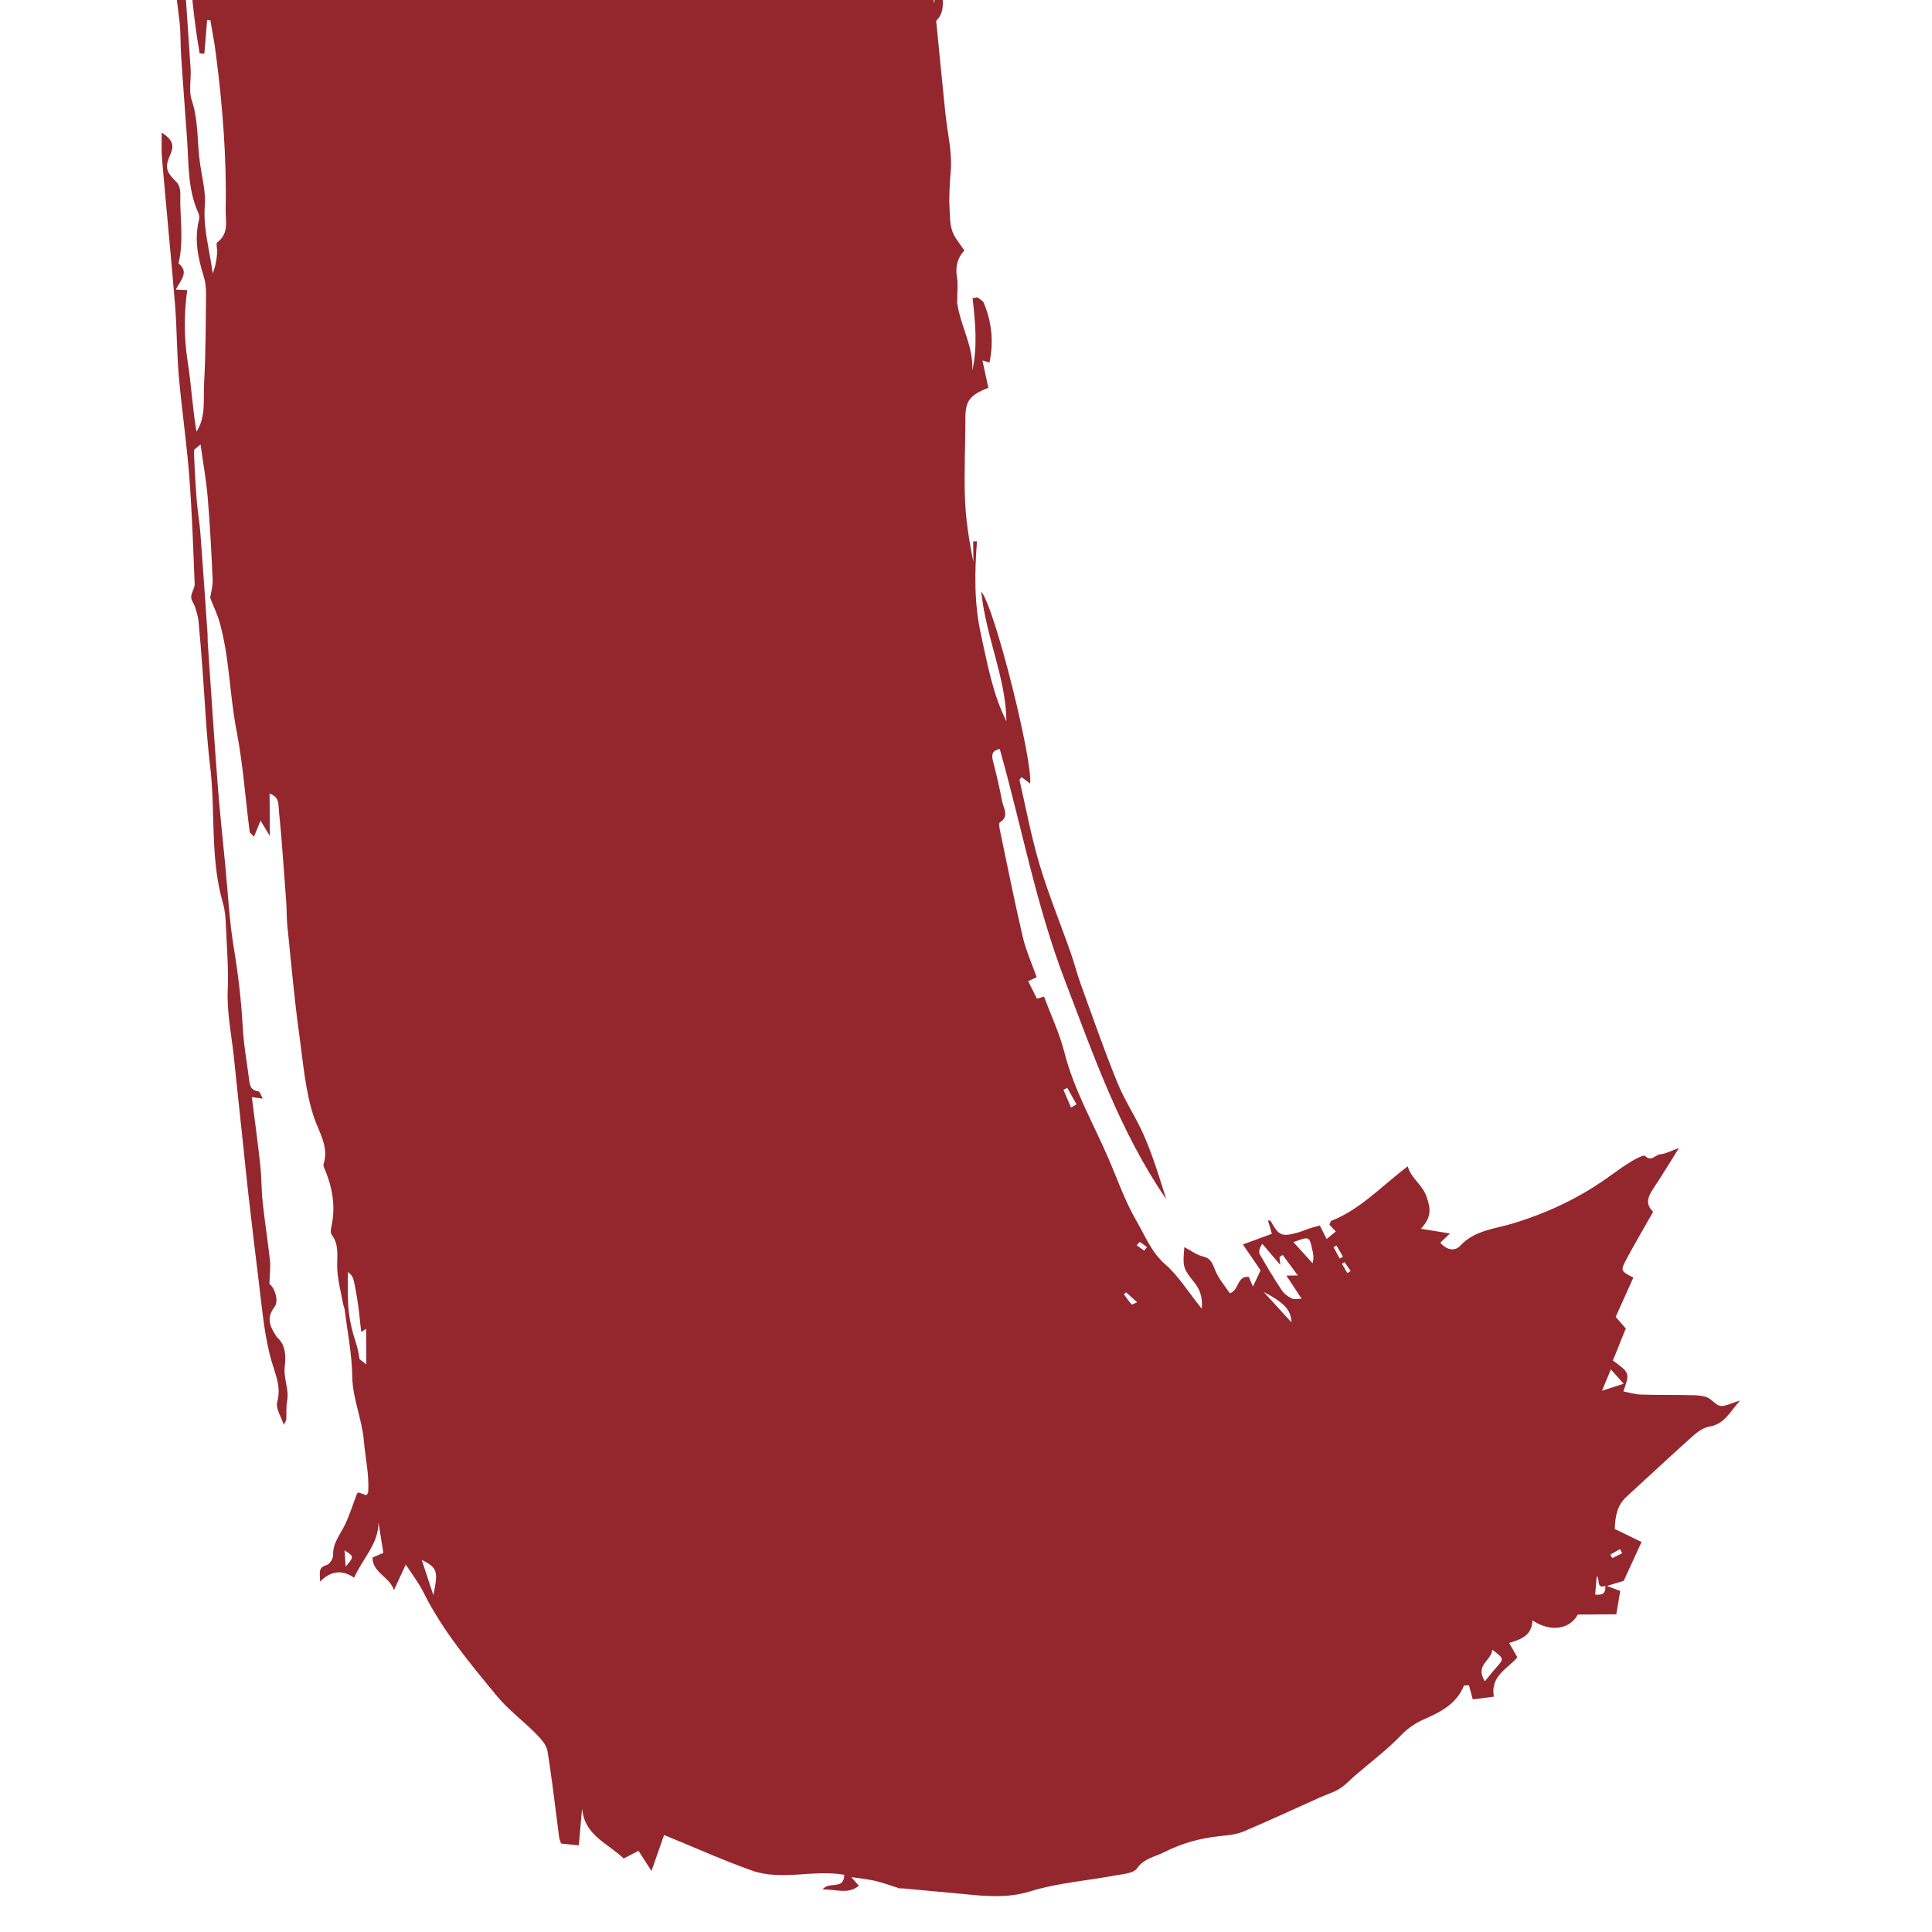 <?xml version="1.0" encoding="UTF-8" standalone="no"?>
<!DOCTYPE svg PUBLIC "-//W3C//DTD SVG 1.1//EN" "http://www.w3.org/Graphics/SVG/1.1/DTD/svg11.dtd">
<svg width="100%" height="100%" viewBox="0 0 700 700" version="1.1" xmlns="http://www.w3.org/2000/svg" xmlns:xlink="http://www.w3.org/1999/xlink" xml:space="preserve" xmlns:serif="http://www.serif.com/" style="fill-rule:evenodd;clip-rule:evenodd;stroke-linejoin:round;stroke-miterlimit:2;">
    <g transform="matrix(4.167,0,0,4.167,580.43,-1415.32)">
        <g id="Laag-1" serif:id="Laag 1">
            <path d="M0,460.574C0.289,459.889 0.458,459.484 0.772,458.717C1.177,459.171 1.442,459.465 1.886,459.966C1.158,460.203 0.719,460.343 0,460.574M1.567,474.343L1.756,474.705C1.466,474.845 1.182,474.985 0.892,475.13C0.839,475.024 0.786,474.922 0.728,474.816C1.008,474.657 1.288,474.503 1.567,474.343M-0.593,478.298C-0.545,477.734 -0.502,477.218 -0.458,476.692C-0.14,476.924 -0.54,477.816 0.289,477.546C0.338,478.11 0.121,478.385 -0.593,478.298M-9.164,484.607C-9.477,484.954 -9.766,485.33 -10.186,485.837C-11.088,484.394 -9.569,484.023 -9.54,483.092C-8.508,483.874 -8.512,483.869 -9.164,484.607M-22.137,450.349C-22.296,450.075 -22.451,449.804 -22.61,449.534C-22.537,449.486 -22.465,449.443 -22.388,449.394L-21.853,450.157C-21.944,450.224 -22.041,450.287 -22.137,450.349M-23.338,448.092C-23.251,448.044 -23.169,447.996 -23.082,447.948C-22.894,448.271 -22.706,448.594 -22.523,448.917C-22.615,448.965 -22.711,449.023 -22.808,449.076C-22.986,448.748 -23.164,448.42 -23.338,448.092M-25.161,449.491C-25.701,448.893 -26.242,448.3 -26.83,447.653C-25.451,447.147 -25.451,447.147 -25.209,448.223C-25.123,448.594 -25.021,448.965 -25.161,449.491M-26.965,452.553C-27.293,452.39 -27.635,452.148 -27.833,451.849C-28.513,450.832 -29.14,449.78 -29.748,448.719C-29.868,448.512 -29.801,448.198 -29.54,447.798C-29.044,448.377 -28.556,448.951 -27.968,449.636C-28.002,449.322 -28.021,449.139 -28.04,448.956C-27.949,448.893 -27.857,448.825 -27.766,448.763C-27.351,449.322 -26.936,449.882 -26.444,450.552C-26.796,450.557 -26.989,450.557 -27.442,450.562C-26.984,451.261 -26.603,451.835 -26.121,452.568C-26.449,452.573 -26.758,452.66 -26.965,452.553M-29.42,451.98C-27.573,452.949 -27.047,453.571 -26.999,454.627C-27.857,453.687 -28.638,452.833 -29.42,451.98M-39.804,448.391C-40.025,448.237 -40.242,448.078 -40.459,447.923C-40.368,447.827 -40.218,447.624 -40.185,447.644C-39.968,447.769 -39.77,447.933 -39.562,448.092C-39.644,448.194 -39.722,448.29 -39.804,448.391M-40.898,453.074C-41.139,452.79 -41.352,452.481 -41.574,452.182C-41.506,452.129 -41.439,452.071 -41.371,452.023C-41.082,452.283 -40.792,452.544 -40.416,452.881C-40.662,452.983 -40.869,453.103 -40.898,453.074M-46.16,435.958C-46.387,435.437 -46.604,434.921 -46.826,434.405L-46.493,434.241L-45.688,435.668C-45.847,435.765 -46.006,435.861 -46.16,435.958M-62.404,336.138C-62.447,335.728 -62.481,335.313 -62.519,334.898L-62.259,334.884C-62.254,335.299 -62.254,335.713 -62.254,336.128C-62.302,336.128 -62.356,336.133 -62.404,336.138M-69.932,250.328C-70.043,248.993 -70.154,247.657 -70.275,246.321C-70.14,246.311 -70.009,246.301 -69.874,246.292C-69.561,247.608 -69.436,248.944 -69.932,250.328M-74.996,177.406C-74.746,177.734 -74.62,177.835 -74.577,177.97C-74.514,178.134 -74.519,178.322 -74.495,178.501C-74.62,178.515 -74.746,178.53 -74.871,178.544C-74.905,178.264 -74.934,177.985 -74.996,177.406M-75.537,164.977C-74.871,166.786 -74.784,168.614 -75.021,170.471C-75.633,168.672 -75.397,166.795 -75.537,164.977M-76.062,128.289C-76.139,128.275 -76.217,128.26 -76.294,128.246C-76.265,127.918 -76.231,127.595 -76.202,127.267C-76.197,127.267 -76.188,127.267 -76.183,127.272C-76.101,127.286 -76.014,127.296 -75.927,127.31C-75.971,127.638 -76.019,127.961 -76.062,128.289M-76.516,122.367C-76.414,123.109 -76.323,123.693 -76.241,124.272C-76.863,123.741 -77.046,123.163 -76.516,122.367M-78.913,77.301C-78.821,77.282 -78.734,77.258 -78.643,77.239C-78.643,77.234 -78.643,77.234 -78.638,77.234C-78.565,77.46 -78.45,77.682 -78.44,77.914C-78.43,78.078 -78.565,78.247 -78.835,78.396C-78.864,78.034 -78.888,77.663 -78.913,77.301M-85.322,-20.44C-85.385,-20.792 -85.448,-21.144 -85.515,-21.491C-85.419,-21.511 -85.317,-21.535 -85.221,-21.554C-85.134,-21.207 -85.052,-20.86 -84.965,-20.512C-85.086,-20.488 -85.202,-20.464 -85.322,-20.44M-86.542,-19.374C-87.232,-19.943 -87.362,-20.99 -86.952,-22.634C-86.451,-21.752 -86.393,-21.337 -86.542,-19.374M-88.144,-22.176C-88.226,-22.765 -88.308,-23.353 -88.39,-23.946L-87.878,-23.975C-87.878,-23.387 -87.874,-22.794 -87.869,-22.205C-87.96,-22.191 -88.052,-22.181 -88.144,-22.176M-90.285,-25.33C-90.324,-26.372 -91.423,-27.303 -90.705,-28.658C-89.755,-27.477 -89.735,-26.435 -90.285,-25.33M-101.614,478.347C-102.029,477.088 -102.328,476.181 -102.622,475.279C-101.262,475.964 -101.175,476.253 -101.614,478.347M-109.234,475.868C-109.273,475.38 -109.297,475.033 -109.336,474.445C-108.501,474.99 -108.501,474.99 -109.234,475.868M-108.057,457.733C-108.12,456.995 -108.39,456.32 -108.583,455.626C-108.791,454.868 -108.95,454.082 -109.008,453.301C-109.08,452.25 -109.037,451.193 -109.041,450.248C-108.583,450.629 -108.564,450.624 -108.246,452.515C-108.077,453.455 -108.014,454.42 -107.884,455.462C-107.734,455.37 -107.619,455.298 -107.459,455.196C-107.455,456.151 -107.45,457.097 -107.44,458.288C-107.783,457.989 -108.048,457.868 -108.057,457.733M-120.39,360.711C-120.539,360.822 -120.385,361.318 -120.409,361.632C-120.462,362.23 -120.549,362.828 -120.8,363.411C-121.05,361.424 -121.644,359.529 -121.484,357.503C-121.393,356.341 -121.716,355.14 -121.885,353.963C-122.169,352.102 -122.005,350.197 -122.623,348.354C-122.902,347.53 -122.656,346.541 -122.719,345.634C-122.975,341.8 -123.226,337.971 -123.529,334.141C-123.978,328.426 -124.46,322.711 -124.952,316.996C-125.116,315.023 -125.343,313.055 -125.541,311.088C-125.386,311.078 -125.232,311.068 -125.078,311.064C-124.508,316.639 -123.992,322.219 -123.472,327.804C-122.96,333.297 -122.893,338.844 -121.933,344.293C-121.798,344.303 -121.663,344.313 -121.523,344.322C-121.441,343.348 -121.359,342.379 -121.282,341.405L-121.002,341.405C-120.838,342.374 -120.645,343.338 -120.525,344.313C-119.941,348.817 -119.579,353.336 -119.671,357.88C-119.686,358.849 -119.362,359.944 -120.39,360.711M-126.105,296.257C-126.216,293.503 -126.37,290.749 -126.457,287.995C-126.621,283.091 -126.713,278.176 -126.906,273.271C-127.012,270.575 -127.267,267.879 -127.46,265.178C-127.605,263.172 -127.745,261.166 -127.875,259.154C-127.88,259.092 -127.75,259.024 -127.677,258.961C-127.335,259.526 -126.52,266.9 -126.457,268.868C-126.351,272.273 -126.134,275.678 -125.946,279.078C-125.767,282.43 -125.488,285.777 -125.401,289.134C-125.309,292.548 -125.415,295.968 -125.41,299.382C-125.406,302.773 -125.367,306.168 -125.348,309.308C-125.627,308.85 -125.637,308.748 -125.661,307.933C-125.806,304.041 -125.951,300.149 -126.105,296.257M-129.515,280.1C-129.746,279.724 -129.973,279.348 -130.2,278.977C-130.06,278.924 -129.925,278.866 -129.785,278.808C-129.698,279.237 -129.606,279.666 -129.515,280.1M-129.611,281.774C-130.089,280.655 -130.065,280.587 -129.5,280.274C-129.52,280.703 -129.553,281.128 -129.611,281.774M-183.416,111.525C-183.879,111.385 -184.211,111.284 -184.689,111.139C-182.924,110.758 -183.965,109.137 -183.189,108.144C-182.533,109.408 -183.43,110.425 -183.416,111.525M-192.666,373.998C-192.734,373.921 -192.806,373.834 -192.883,373.752L-192.078,373.043C-192.005,373.125 -191.923,373.207 -191.856,373.294C-192.121,373.525 -192.391,373.766 -192.666,373.998M-209.768,388.602C-210.602,387.584 -210.602,387.584 -208.905,386.156C-209.175,386.928 -209.45,387.704 -209.768,388.602M-275.07,328.315C-275.046,327.674 -275.027,327.027 -275.008,326.381C-274.202,326.704 -274.058,327.447 -273.792,328.305C-274.294,328.31 -274.675,328.31 -275.07,328.315M-275.813,325.826C-276.575,324.741 -277.347,323.656 -277.689,322.267C-276.358,322.272 -276.078,323.555 -275.128,324.042C-275.35,324.153 -275.505,324.235 -275.659,324.312C-275.649,325.021 -274.786,325.474 -275.056,326.27C-275.326,326.135 -275.664,326.043 -275.813,325.826M-277.988,314.507C-278.485,313.798 -279.319,313.243 -278.982,312.038C-278.075,312.766 -277.955,313.605 -277.988,314.507M-278.991,319.788C-278.639,320.106 -278.157,320.184 -278.181,320.902C-278.63,320.603 -279.286,320.68 -278.991,319.788M-276.117,319.923C-276.021,319.967 -275.919,320.005 -275.823,320.049C-275.939,320.348 -276.054,320.647 -276.17,320.946C-276.295,320.883 -276.416,320.825 -276.541,320.762C-276.402,320.483 -276.262,320.203 -276.117,319.923M-280.689,316.373C-279.937,317.029 -279.937,317.029 -279.889,317.98C-280.106,317.545 -280.318,317.116 -280.689,316.373M-330.5,-34.61C-330.867,-35.319 -331.161,-35.893 -331.552,-36.659C-330.597,-36.389 -329.719,-36.148 -328.595,-35.835C-329.357,-35.348 -329.922,-34.981 -330.5,-34.61M-330.655,91.423C-330.968,91.249 -331.286,91.133 -331.277,91.061C-331.089,89.412 -330.862,87.762 -330.534,86.127C-329.936,87.396 -329.936,87.396 -330.655,91.423M-333.269,-36.221C-333.375,-36.206 -333.519,-36.467 -333.645,-36.602C-333.409,-36.761 -333.182,-36.958 -332.921,-37.05C-332.82,-37.079 -332.637,-36.843 -332.347,-36.621C-332.757,-36.433 -332.999,-36.264 -333.269,-36.221M-334.209,192.531C-334.315,192.521 -334.426,192.511 -334.527,192.502C-334.354,190.717 -334.185,188.928 -334.007,187.143C-333.732,188.966 -333.809,190.761 -334.209,192.531M-338.202,-38.198C-337.213,-38.705 -335.988,-38.013 -335.126,-38.996C-334.992,-38.786 -334.853,-38.566 -334.633,-38.222C-335.883,-38.212 -337.045,-38.208 -338.202,-38.198M-333.905,172.318C-333.896,173.89 -333.886,175.467 -333.871,177.039C-334.802,175.472 -334.156,173.895 -333.905,172.318M-339.495,-34.113C-340.175,-33.954 -340.845,-33.795 -341.733,-33.582C-341.67,-34.002 -341.612,-34.354 -341.54,-34.783C-340.763,-34.624 -340.122,-34.494 -339.481,-34.359C-339.485,-34.277 -339.49,-34.195 -339.495,-34.113M-340.233,341.766C-340.161,342.355 -340.098,342.948 -340.035,343.541L-340.382,343.599C-340.387,342.991 -340.387,342.388 -340.397,341.781C-340.339,341.776 -340.281,341.771 -340.233,341.766M-370.333,-11.908C-370.757,-12.656 -370.878,-13.157 -369.981,-13.398C-370,-12.815 -369.971,-12.246 -369.137,-12.535C-369.532,-12.333 -369.923,-12.125 -370.333,-11.908M-381.397,38.978C-382.072,37.565 -381.112,36.596 -380.948,35.414C-380.765,35.482 -380.586,35.549 -380.408,35.617C-380.736,36.736 -381.069,37.855 -381.397,38.978M-382.795,38.467C-383.605,37.57 -383.408,36.861 -382.448,36.307C-382.569,37.025 -382.679,37.749 -382.795,38.467M-383.509,41.043C-383.61,41.009 -383.716,40.97 -383.818,40.941C-383.74,40.652 -383.663,40.363 -383.495,39.74C-383.417,40.213 -383.355,40.377 -383.369,40.531C-383.384,40.7 -383.461,40.874 -383.509,41.043M-386.046,59.085C-386.21,57.021 -385.554,55.106 -384.845,53.177C-384.15,55.347 -385.313,57.17 -386.046,59.085M-387.112,64.81C-387.613,62.982 -387.121,61.646 -386.514,60.055C-385.53,61.854 -386.364,63.146 -387.112,64.81M-387.314,70.212C-387.314,69.913 -387.319,69.614 -387.324,69.315C-387.237,69.305 -387.15,69.29 -387.063,69.281C-387.01,69.575 -386.948,69.879 -386.89,70.173C-387.035,70.188 -387.174,70.197 -387.314,70.212M-387.782,67.656C-388.443,66.951 -388.443,66.951 -387.541,66.064C-387.618,66.58 -387.695,67.091 -387.782,67.656M-390.56,355.647C-390.763,356.389 -391.105,356.264 -391.708,355.642C-391.24,355.449 -390.927,355.319 -390.459,355.121C-390.512,355.41 -390.531,355.531 -390.56,355.647M-395.571,345.533C-395.721,345.239 -395.803,345.065 -395.889,344.896C-395.615,344.805 -395.34,344.718 -394.771,344.53C-395.142,344.998 -395.33,345.229 -395.571,345.533M-395.373,340.421C-395.267,340.522 -395.06,340.691 -395.074,340.71C-395.224,340.932 -395.407,341.134 -395.586,341.342C-395.682,341.25 -395.779,341.159 -395.875,341.072C-395.706,340.855 -395.537,340.638 -395.373,340.421M-397.105,295.066C-397.799,292.076 -397.143,289.061 -396.955,286.052C-396.844,289.047 -396.738,292.037 -396.632,295.027C-396.791,295.042 -396.951,295.051 -397.105,295.066M-396.926,297.463C-396.926,296.884 -396.931,296.305 -396.936,295.727L-396.666,295.727C-396.661,296.339 -396.651,296.956 -396.651,297.569C-396.743,297.53 -396.83,297.497 -396.926,297.463M-397.38,281.431C-397.389,279.787 -397.399,278.263 -397.409,276.739C-396.733,277.988 -396.791,280.39 -397.38,281.431M-400.148,245.882C-400.278,245.858 -400.404,245.833 -400.529,245.814C-400.505,245.288 -400.481,244.763 -400.457,244.237C-399.555,244.84 -400.24,245.337 -400.148,245.882M-400.22,257.756C-401.228,256.039 -400.611,254.495 -400.871,253.058C-400.91,252.87 -400.519,252.61 -400.187,252.219C-399.921,254.129 -400.023,255.769 -400.22,257.756M-400.785,266.823L-401.007,265.198C-400.91,265.188 -400.818,265.173 -400.727,265.159C-400.645,265.709 -400.563,266.259 -400.471,266.808C-400.577,266.813 -400.683,266.823 -400.785,266.823M10.292,461.891C9.892,461.833 9.578,461.336 9.168,461.162C8.787,461.003 8.334,460.97 7.91,460.96C6.395,460.926 4.876,460.95 3.366,460.907C2.87,460.892 2.383,460.733 1.857,460.632C2.426,459.026 2.426,459.026 0.95,457.946C1.307,457.053 1.683,456.122 2.069,455.163C1.804,454.859 1.5,454.507 1.191,454.15C1.722,452.963 2.228,451.845 2.73,450.73C1.703,450.229 1.606,450.132 2.016,449.346C2.773,447.899 3.617,446.491 4.452,445.01C3.762,444.379 3.969,443.732 4.442,443.028C5.165,441.948 5.841,440.824 6.689,439.474C5.947,439.729 5.513,439.98 5.059,440.014C4.635,440.048 4.307,440.708 3.752,440.159C3.636,440.038 2.99,440.38 2.638,440.583C2.035,440.945 1.457,441.345 0.887,441.76C-1.746,443.703 -4.63,445.088 -7.784,446.038C-9.332,446.506 -11.083,446.616 -12.332,447.972C-12.781,448.459 -13.504,448.358 -14.059,447.697C-13.765,447.422 -13.523,447.195 -13.215,446.901C-14.073,446.761 -14.797,446.645 -15.747,446.491C-14.835,445.512 -14.859,444.769 -15.269,443.665C-15.655,442.604 -16.596,442.117 -16.89,441.061C-19.128,442.744 -20.97,444.784 -23.531,445.801C-23.603,445.83 -23.623,445.98 -23.7,446.134C-23.507,446.342 -23.304,446.554 -23.145,446.727C-23.406,446.94 -23.642,447.137 -23.941,447.379C-24.139,446.988 -24.327,446.621 -24.534,446.207C-24.857,446.298 -25.171,446.375 -25.475,446.472C-25.832,446.592 -26.179,446.752 -26.545,446.848C-27.867,447.2 -28.113,447.075 -28.812,445.811C-28.831,445.768 -28.952,445.782 -29.044,445.763C-28.937,446.129 -28.841,446.462 -28.701,446.925C-29.545,447.234 -30.312,447.518 -31.224,447.856C-30.703,448.613 -30.206,449.341 -29.685,450.103C-29.83,450.402 -29.984,450.73 -30.351,451.517C-30.539,451.068 -30.621,450.87 -30.708,450.677C-31.754,450.557 -31.537,451.849 -32.362,452.1C-32.781,451.464 -33.322,450.851 -33.621,450.128C-33.857,449.554 -33.968,449.067 -34.696,448.898C-35.236,448.772 -35.719,448.396 -36.312,448.087C-36.456,449.708 -36.461,449.901 -35.516,451.073C-35.019,451.69 -34.715,452.274 -34.792,453.451C-35.998,451.955 -36.823,450.586 -37.971,449.587C-39.191,448.526 -39.722,447.099 -40.474,445.816C-41.492,444.065 -42.157,442.107 -42.972,440.236C-44.279,437.236 -45.919,434.386 -46.739,431.169C-47.159,429.514 -47.901,427.942 -48.514,426.302C-48.687,426.351 -48.904,426.418 -49.131,426.486C-49.391,425.965 -49.633,425.482 -49.893,424.962C-49.642,424.846 -49.449,424.754 -49.155,424.614C-49.565,423.447 -50.081,422.314 -50.361,421.123C-51.084,418.026 -51.706,414.906 -52.358,411.79C-52.396,411.583 -52.459,411.231 -52.372,411.173C-51.48,410.613 -52.059,409.9 -52.169,409.273C-52.387,408.101 -52.661,406.938 -52.961,405.79C-53.115,405.202 -52.956,404.893 -52.367,404.768C-50.467,411.486 -49.208,418.345 -46.71,424.87C-44.202,431.424 -41.916,438.056 -37.889,443.916C-38.458,442.097 -39.017,440.26 -39.77,438.509C-40.455,436.894 -41.467,435.423 -42.128,433.802C-43.281,430.985 -44.274,428.111 -45.311,425.251C-45.639,424.344 -45.876,423.404 -46.194,422.497C-47.091,419.936 -48.128,417.414 -48.904,414.819C-49.623,412.412 -50.081,409.929 -50.645,407.478C-50.66,407.416 -50.535,407.319 -50.462,407.223C-50.231,407.397 -49.994,407.57 -49.729,407.773C-49.435,406.07 -52.734,392.629 -53.978,391.061C-53.554,395.122 -51.827,398.585 -51.784,402.361C-52.994,399.964 -53.438,397.35 -54.007,394.775C-54.595,392.122 -54.552,389.421 -54.345,386.716C-54.456,386.716 -54.562,386.721 -54.673,386.721C-54.668,387.314 -54.668,387.902 -54.658,388.491C-55.039,386.643 -55.324,384.791 -55.391,382.935C-55.468,380.644 -55.353,378.343 -55.353,376.043C-55.353,374.538 -55.005,374.007 -53.356,373.371C-53.52,372.599 -53.698,371.799 -53.872,370.988C-53.708,371.037 -53.491,371.104 -53.255,371.176C-52.883,369.377 -53.052,367.646 -53.761,365.972C-53.838,365.78 -54.113,365.664 -54.296,365.509L-54.726,365.577C-54.489,367.675 -54.282,369.773 -54.75,371.881C-54.634,369.763 -55.792,367.974 -56.066,365.977C-56.076,365.871 -56.062,365.76 -56.062,365.654C-56.062,365.008 -55.975,364.352 -56.086,363.735C-56.25,362.789 -55.999,362.013 -55.444,361.429C-55.849,360.807 -56.298,360.32 -56.491,359.746C-56.698,359.148 -56.689,358.468 -56.727,357.827C-56.79,356.698 -56.713,355.584 -56.621,354.46C-56.496,352.82 -56.925,351.137 -57.094,349.473C-57.359,346.903 -57.61,344.327 -57.861,341.752C-57.875,341.646 -57.918,341.486 -57.865,341.433C-56.881,340.45 -57.576,339.162 -57.272,338.043C-57.113,337.445 -57.311,336.75 -57.349,336.099C-57.48,336.104 -57.619,336.104 -57.75,336.104C-57.846,337.319 -57.943,338.54 -58.058,339.967C-58.309,338.554 -58.536,337.344 -58.743,336.133C-58.96,334.855 -59.187,333.577 -59.365,332.289C-59.52,331.112 -59.616,329.931 -59.737,328.744C-59.848,328.749 -59.968,328.749 -60.084,328.749C-60.209,329.265 -60.335,329.776 -60.552,330.64C-61.912,327.365 -61.42,324.061 -62.582,320.719C-63.2,324.862 -62.524,328.633 -62.63,332.4C-62.944,330.746 -63.108,329.092 -63.257,327.428C-63.508,324.679 -63.561,321.896 -64.044,319.19C-64.545,316.431 -64.188,313.731 -63.86,311.064C-63.658,309.457 -64.651,307.948 -63.913,306.409C-64.675,305.604 -64.338,304.586 -64.376,303.67C-64.478,301.355 -64.42,299.035 -64.468,296.715C-64.482,296.074 -64.646,295.437 -64.733,294.796C-64.815,294.203 -65.158,293.436 -64.912,293.06C-64.463,292.375 -65.085,292.023 -65.1,291.511C-65.158,289.24 -65.365,286.978 -65.433,284.711C-65.505,282.444 -65.471,280.173 -65.49,277.906C-65.5,276.3 -65.413,274.675 -66.146,272.774C-66.141,273.859 -66.156,274.564 -66.127,275.273C-66.093,276.025 -65.963,276.782 -65.978,277.535C-65.997,278.171 -66.156,278.808 -66.248,279.444C-66.875,276.416 -67.029,273.406 -66.778,270.387C-66.99,270.459 -67.217,270.536 -67.656,270.696C-67.844,268.959 -68.191,267.3 -68.133,265.656C-68.1,264.725 -68.129,263.9 -68.394,262.998C-68.987,260.982 -69.286,258.899 -68.881,256.806C-68.635,255.523 -68.158,254.288 -67.839,253.015C-67.149,250.227 -67.646,247.454 -67.984,244.676C-68.008,244.483 -68.129,244.309 -68.307,243.866C-68.403,244.459 -68.457,244.772 -68.505,245.091C-69.161,243.948 -69.088,242.785 -68.833,241.589C-68.727,241.864 -68.616,242.144 -68.365,242.761C-68.365,240.929 -68.182,239.443 -69.016,237.837C-69.064,239.404 -69.059,240.755 -69.628,242.038C-70.222,238.599 -70.834,235.165 -71.027,231.712C-71.225,228.235 -71.958,224.772 -71.736,221.275C-71.606,221.261 -71.48,221.246 -71.345,221.237C-71.259,222.409 -71.172,223.581 -71.08,224.757C-70.805,224.724 -70.574,224.699 -70.357,224.675C-70.289,224.81 -70.183,224.921 -70.207,224.989C-70.54,226.05 -70.193,227.135 -70.333,228.23C-70.506,229.566 -69.961,231.003 -69.706,232.537C-68.567,231.071 -69.874,229.595 -69.32,228.114C-67.849,230.145 -67.526,232.271 -67.661,234.586C-68.037,234.413 -68.312,234.292 -68.693,234.119C-68.717,234.529 -68.731,234.832 -68.746,235.107C-68.201,235.209 -67.747,235.295 -67.579,235.329C-67.048,237.567 -67.94,239.679 -67.289,241.768C-66.928,241.835 -66.633,241.888 -66.228,241.961C-66.137,243.239 -66.035,244.473 -65.958,245.718C-65.886,246.948 -66.267,248.226 -65.601,249.764C-65.457,249.243 -65.355,249.06 -65.36,248.877C-65.404,247.42 -65.259,245.911 -65.582,244.507C-65.91,243.08 -64.931,241.507 -66.127,240.229C-66.209,237.871 -66.957,235.556 -66.503,233.154C-66.349,232.324 -66.523,231.432 -66.542,230.569C-67.68,229.923 -67.299,228.741 -67.492,227.772C-67.579,227.352 -67.468,226.87 -67.622,226.484C-68.524,224.154 -68.461,221.661 -68.886,219.254C-69.286,216.973 -69.387,214.644 -69.638,212.333C-69.686,211.899 -69.648,211.34 -70.342,211.369C-70.275,211.948 -70.029,212.584 -70.202,213.071C-70.757,214.595 -70.188,215.994 -69.749,217.33C-69.407,218.372 -69.315,219.351 -69.551,220.339C-69.783,221.29 -69.706,222.153 -69.407,223.04C-69.17,223.74 -68.963,224.444 -69.223,225.124C-69.58,224.608 -69.942,224.14 -70.236,223.629C-70.444,223.262 -70.665,222.847 -70.699,222.442C-70.868,220.282 -70.984,218.121 -71.104,215.96C-71.254,213.346 -71.273,210.713 -71.562,208.113C-71.808,205.933 -72.363,203.787 -72.763,201.622C-72.879,201.009 -72.942,200.392 -73.029,199.775C-73.463,202.76 -73.463,202.76 -74.167,202.967C-74.176,201.95 -74.186,200.947 -74.191,199.948C-74.196,198.612 -74.881,197.238 -73.926,195.955C-73.853,195.863 -73.945,195.646 -73.959,195.487C-74.041,194.812 -74.176,194.137 -74.191,193.461C-74.21,192.608 -73.945,191.711 -74.143,190.915C-74.562,189.241 -74.76,186.704 -74.109,185.089C-73.916,185.88 -73.728,186.671 -73.54,187.462C-73.308,186.791 -73.029,186.053 -73.265,185.561C-73.68,184.684 -73.361,183.898 -73.337,183.073C-73.318,182.354 -73.086,181.501 -73.381,180.931C-74.104,179.533 -73.559,178.1 -73.767,176.707C-73.824,176.35 -73.795,175.872 -73.598,175.607C-73.053,174.864 -73.159,174.068 -73.202,173.263C-73.202,173.191 -73.294,173.123 -73.337,173.056C-73.482,173.311 -73.631,173.552 -73.776,173.798C-74.123,173.311 -74.225,172.868 -74.249,172.414C-74.326,170.852 -74.389,169.284 -74.422,167.717C-74.447,166.68 -74.861,165.58 -73.931,164.673C-73.815,164.567 -73.868,164.254 -73.892,164.042C-74.119,161.944 -74.427,159.855 -74.582,157.753C-74.736,155.65 -74.784,153.537 -74.799,151.43C-74.803,150.745 -74.76,149.881 -74.369,149.414C-73.786,148.709 -74.032,148.15 -74.167,147.475C-74.36,146.472 -74.586,145.464 -74.644,144.451C-74.721,142.951 -74.625,141.437 -74.688,139.932C-74.75,138.249 -74.861,136.57 -74.963,134.892L-74.963,134.887C-74.996,134.25 -75.03,133.609 -75.064,132.967C-75.252,129.693 -75.416,126.413 -75.633,123.143C-75.86,119.796 -76.159,116.454 -76.39,113.112C-76.771,107.763 -77.157,102.414 -77.475,97.066C-77.61,94.804 -77.562,92.532 -77.635,90.265C-77.649,89.798 -77.813,89.334 -77.934,88.881C-78.04,88.476 -78.276,88.09 -78.305,87.685C-78.459,85.582 -78.57,83.475 -78.681,81.362C-78.715,80.726 -78.691,80.089 -78.7,79.105C-78.459,79.544 -78.339,79.669 -78.329,79.8C-78.175,81.955 -78.035,84.111 -77.885,86.267C-77.856,86.701 -78.016,87.237 -77.263,87.516L-77.263,87.511C-77.258,87.511 -77.258,87.516 -77.258,87.516C-76.887,86.504 -76.988,85.534 -77.065,84.603C-77.229,82.515 -77.509,80.436 -77.697,78.348C-77.741,77.89 -78.011,77.369 -77.229,77.055C-76.766,76.867 -76.901,75.449 -77.364,75.184C-77.678,75.001 -77.856,75.083 -78.016,75.208C-78.218,75.363 -78.363,75.628 -78.512,75.874C-78.522,75.888 -78.628,75.883 -78.652,75.888C-78.724,75.907 -78.797,75.912 -79.033,75.936C-79.043,74.475 -79.062,73.028 -79.052,71.586C-79.052,71.403 -78.946,71.075 -78.835,71.051C-78.107,70.901 -78.252,70.352 -78.29,69.898C-78.435,68.282 -78.483,66.638 -78.811,65.056C-79.414,62.095 -79.313,59.162 -78.903,56.201C-78.753,55.111 -78.667,54.016 -78.556,52.921L-78.561,52.921C-78.459,51.928 -78.319,50.934 -78.242,49.936C-78.102,48.05 -78.083,46.155 -78.03,44.259C-78.025,44.038 -78.184,43.816 -78.329,43.444C-78.565,43.801 -78.691,43.999 -78.811,44.178C-79.718,42.658 -79.356,40.932 -79.438,39.306C-79.544,37.204 -79.356,35.086 -79.269,32.979C-79.236,32.173 -79.139,31.377 -79.072,30.577L-79.038,30.62C-79.149,30.22 -79.318,29.82 -79.352,29.415C-79.506,27.63 -79.66,25.85 -79.742,24.061C-79.8,22.677 -79.853,21.273 -79.728,19.894C-79.602,18.621 -80.094,17.227 -79.125,16.065C-79.019,15.939 -79.052,15.486 -79.134,15.452C-80.051,15.062 -79.573,14.121 -79.935,13.528C-79.843,13.489 -79.752,13.441 -79.554,13.354C-79.487,13.74 -79.429,14.102 -79.366,14.459C-79.318,14.449 -79.265,14.435 -79.221,14.425C-79.226,13.388 -79.231,12.346 -79.236,11.198C-79.52,11.502 -79.689,11.695 -79.998,12.038C-80.007,11.227 -80.249,10.311 -79.969,10.104C-79.183,9.51 -79.376,8.652 -79.559,8.203C-80.162,6.756 -80.114,5.257 -80.282,3.771C-80.364,3.004 -80.413,2.233 -80.562,1.475C-80.75,0.535 -81.184,-0.343 -80.784,-1.365C-80.634,-1.756 -80.88,-2.315 -81.001,-2.783C-81.71,-5.494 -82.631,-8.132 -82.882,-10.973C-83.229,-14.889 -83.837,-18.781 -84.338,-22.678C-84.406,-23.175 -84.531,-23.662 -84.662,-24.347C-85.279,-23.512 -84.584,-22.639 -85.506,-21.843C-85.583,-22.847 -85.872,-23.695 -85.641,-24.361C-85.366,-25.128 -85.486,-25.745 -85.838,-26.285C-86.248,-26.912 -86.311,-27.448 -85.983,-28.084C-85.896,-28.258 -85.824,-28.46 -85.829,-28.649C-85.896,-30.722 -86.263,-32.705 -87.652,-34.272C-88.414,-34.219 -89.113,-34.176 -90.02,-34.118C-89.147,-32.883 -89.161,-31.73 -89.774,-30.317C-90.285,-31.711 -90.734,-32.931 -91.264,-34.364C-91.616,-33.886 -91.934,-33.467 -92.364,-32.898C-92.865,-33.25 -93.381,-33.611 -93.989,-34.041C-93.984,-33.616 -93.984,-33.365 -93.984,-33.018C-95.311,-33.843 -95.484,-32.859 -95.648,-31.441C-96.063,-32.184 -96.246,-32.517 -96.401,-32.796C-97.698,-31.991 -99.217,-31.87 -100.727,-32.478C-101.084,-32.623 -101.305,-33.115 -101.894,-33.799C-99.839,-33.79 -99.724,-35.024 -99.521,-36.221C-99.294,-37.547 -99.019,-38.864 -98.797,-40.19C-98.74,-40.537 -98.793,-40.904 -98.797,-41.261C-99.497,-40.18 -99.41,-38.719 -100.876,-38.174C-101.084,-38.101 -101.175,-37.619 -101.248,-37.311C-101.532,-36.129 -101.778,-34.942 -102.043,-33.751C-102.526,-33.872 -102.979,-33.92 -103.346,-34.123C-103.466,-34.195 -103.36,-34.668 -103.36,-34.952C-102.598,-34.725 -102.54,-35.324 -102.492,-35.777C-102.352,-37.142 -102.289,-38.511 -102.178,-39.881C-102.125,-40.561 -102.039,-41.241 -101.957,-41.921C-101.86,-42.693 -101.764,-43.469 -101.672,-44.241C-103.061,-40.923 -103.182,-37.267 -104.653,-33.655C-105.289,-34.354 -105.757,-34.875 -106.162,-35.314C-105.834,-35.984 -105.579,-36.505 -105.279,-37.113C-105.757,-37.311 -106.119,-37.455 -106.533,-37.624C-106.89,-36.486 -106.866,-35.232 -108.13,-34.875C-109.07,-34.61 -109.5,-35.362 -109.803,-36.153C-110.122,-35.815 -110.339,-35.574 -110.744,-35.14C-110.546,-36.269 -110.43,-37.118 -110.257,-37.952C-110.088,-38.743 -109.861,-39.529 -109.664,-40.315C-111.053,-38.584 -110.869,-36.201 -112.446,-34.388C-112.668,-34.947 -112.803,-35.275 -113.059,-35.917C-113.58,-35.169 -113.956,-34.619 -114.332,-34.074C-114.718,-35.555 -113.724,-36.93 -114.26,-38.449C-115.176,-38.024 -115.07,-37.257 -115.277,-36.631C-115.562,-35.758 -115.33,-34.431 -116.917,-34.571C-116.961,-34.571 -117.047,-34.422 -117.052,-34.34C-117.096,-33.5 -117.641,-33.886 -117.94,-34.045C-118.258,-34.205 -118.461,-34.725 -118.764,-34.779C-119.319,-34.87 -119.686,-35.791 -120.39,-35.184C-121.706,-34.036 -123.486,-34.991 -124.885,-34.19C-126.24,-34.909 -126.819,-33.843 -127.537,-33.062C-127.735,-32.845 -127.971,-32.579 -128.232,-32.517C-129.003,-32.333 -129.794,-32.232 -130.581,-32.107C-131.892,-31.885 -132.891,-31.296 -133.445,-29.989C-133.928,-28.846 -134.516,-28.653 -135.736,-29.02C-136.788,-29.333 -137.849,-28.856 -137.661,-28.07C-137.342,-26.768 -137.969,-25.986 -138.837,-25.282C-140.554,-23.888 -142.069,-22.326 -143.545,-20.662C-145.344,-18.641 -146.81,-16.432 -148.382,-14.271C-149.12,-13.244 -149.207,-11.768 -150.591,-11.166C-150.871,-11.045 -151.17,-10.529 -151.145,-10.22C-151.02,-8.802 -152.129,-7.905 -152.737,-6.945C-153.697,-5.426 -154.42,-3.796 -155.264,-2.233C-156.166,-0.555 -156.644,1.355 -157.406,3.115C-157.893,4.224 -158.201,5.367 -159.026,6.4C-159.798,7.364 -159.87,8.893 -160.251,10.181C-160.483,10.972 -160.43,12.023 -161.766,11.821C-161.843,11.806 -161.954,12.004 -162.04,12.115C-162.769,13.046 -163.405,14.02 -163.584,15.23C-163.632,15.597 -163.719,16.113 -163.97,16.262C-164.756,16.725 -164.794,17.468 -164.929,18.211C-165.156,19.426 -165.383,20.642 -165.643,21.852C-165.836,22.788 -166.005,23.704 -166.666,24.514C-167.08,25.021 -167.244,25.788 -167.37,26.468C-167.543,27.423 -167.587,28.402 -167.669,29.371C-167.741,30.22 -167.785,31.069 -167.842,31.913C-167.727,31.947 -167.611,31.976 -167.49,32.009L-167.486,32.009C-167.153,31.435 -166.54,30.861 -166.55,30.292C-166.574,29.255 -166.048,28.469 -165.764,27.572C-165.363,26.285 -164.953,24.997 -164.544,23.714C-164.481,23.511 -164.37,23.328 -164.283,23.135C-164.105,23.772 -164.114,24.36 -164.259,24.91C-165.262,28.604 -166.294,32.284 -167.312,35.969C-167.63,37.117 -167.616,38.515 -168.305,39.345C-169.111,40.324 -169.043,41.274 -169.135,42.297C-169.203,42.996 -169.154,43.71 -169.246,44.404C-169.313,44.925 -169.366,45.6 -169.704,45.904C-170.924,47.018 -171.05,48.523 -171.31,49.96C-171.744,52.352 -172,54.773 -172.429,57.161C-172.815,59.297 -173.331,61.405 -173.876,63.927C-174.132,63.151 -174.267,62.731 -174.402,62.321L-174.406,62.326L-174.406,62.321C-175.144,62.953 -175.308,63.826 -175.564,64.709C-176.278,67.202 -175.728,69.802 -176.514,72.348C-177.098,74.234 -176.765,76.424 -176.731,78.473C-176.693,80.938 -177.107,83.325 -177.599,85.712C-177.71,86.243 -177.807,86.788 -178.786,86.634C-177.257,85.032 -178.472,83.118 -177.831,81.464C-178.057,81.42 -178.376,81.444 -178.438,81.333C-178.713,80.827 -178.453,79.78 -178.077,79.274C-177.908,79.052 -177.807,78.714 -177.811,78.435C-177.816,78.073 -178.024,77.711 -178.033,77.345C-178.072,75.29 -178.106,73.236 -178.081,71.181C-178.072,70.429 -178.135,69.835 -178.863,69.71C-179.239,70.337 -179.581,70.921 -179.842,71.36C-179.721,71.832 -179.596,72.189 -179.557,72.556C-179.524,72.85 -179.615,73.158 -179.606,73.457C-179.548,75.131 -179.475,76.809 -179.422,78.483C-179.417,78.632 -179.475,78.84 -179.581,78.922C-180.006,79.259 -179.958,79.501 -179.702,79.993C-179.379,80.62 -179.176,81.439 -180.175,81.859C-180.281,81.907 -180.271,82.221 -180.324,82.447C-179.967,82.375 -179.712,82.327 -179.138,82.211C-180.141,83.528 -179.027,84.251 -178.723,85.283C-179.634,86.113 -179.538,87.241 -179.533,88.389C-179.524,89.479 -179.692,90.574 -179.789,91.751C-179.451,91.582 -179.273,91.49 -179.239,91.471C-179.601,93.68 -179.967,95.947 -180.343,98.214C-180.406,98.585 -180.488,98.956 -180.589,99.318C-181.183,101.483 -181.771,103.654 -182.393,105.814C-182.475,106.094 -182.74,106.316 -182.909,106.567C-183.29,107.136 -183.724,107.681 -184.018,108.289C-184.298,108.853 -184.385,109.504 -184.621,110.097C-184.925,110.869 -185.133,111.602 -184.805,112.451C-184.646,112.861 -184.674,113.401 -184.766,113.854C-185.099,115.499 -185.494,117.124 -185.856,118.764C-185.87,118.807 -185.726,118.889 -185.653,118.952C-185.398,118.73 -185.133,118.494 -184.867,118.258C-185.002,120.028 -185.383,121.653 -185.866,123.244C-186.063,123.891 -186.56,124.445 -186.792,125.082C-187.298,126.505 -187.761,127.947 -188.176,129.399C-188.422,130.271 -188.513,131.188 -188.702,132.075C-188.851,132.755 -189.005,133.44 -189.227,134.101C-189.435,134.704 -189.835,135.258 -189.96,135.871C-190.78,139.97 -192.121,143.911 -193.452,147.861C-194.889,152.114 -196.312,156.373 -197.638,160.661C-199.534,166.762 -201.362,172.882 -203.17,179.012C-204.444,183.324 -205.582,187.669 -206.879,191.976C-208.649,197.826 -210.554,203.633 -212.324,209.478C-214.191,215.642 -215.937,221.844 -217.789,228.008C-218.551,230.54 -219.438,233.038 -220.306,235.532C-220.562,236.26 -220.87,237.012 -221.758,237.364C-221.83,237.041 -221.888,236.839 -221.922,236.631C-222.549,233.062 -223.002,229.45 -223.832,225.934C-225.592,218.459 -227.536,211.026 -229.441,203.585C-230.463,199.553 -231.558,195.54 -232.629,191.523C-233.304,189.015 -233.994,186.521 -234.698,184.023C-235.44,181.375 -236.275,178.751 -236.936,176.084C-238.112,171.368 -239.159,166.622 -240.302,161.9C-241.498,156.962 -242.762,152.037 -243.958,147.099C-245.429,141.002 -246.88,134.897 -248.313,128.791C-248.916,126.22 -249.48,123.63 -250.039,121.04C-250.584,118.513 -251.052,115.967 -251.636,113.449C-252.147,111.24 -252.808,109.065 -253.353,106.866C-253.994,104.295 -254.53,101.701 -255.2,99.14C-256.666,93.54 -258.142,87.941 -259.709,82.37C-261.581,75.71 -263.515,69.069 -265.492,62.442C-266.92,57.672 -268.347,52.902 -269.977,48.2C-272.35,41.351 -274.878,34.556 -277.385,27.755C-279.522,21.973 -282.04,16.349 -284.711,10.793C-286.988,6.067 -289.284,1.345 -291.584,-3.367C-293.272,-6.825 -294.897,-10.312 -296.706,-13.702C-297.555,-15.299 -298.143,-16.784 -297.372,-18.545C-297.323,-18.655 -297.425,-18.834 -297.468,-19.017C-297.7,-18.882 -297.893,-18.771 -298.293,-18.54C-298.433,-19.446 -298.664,-20.223 -298.645,-20.99C-298.573,-23.594 -299.354,-26.01 -300.097,-28.446C-300.41,-29.459 -300.979,-30.255 -301.794,-30.93C-302.431,-31.46 -302.966,-32.116 -303.54,-32.71C-304.061,-31.451 -304.997,-31.152 -305.489,-32.213C-306.13,-33.592 -307.027,-33.245 -308.006,-33.1C-307.857,-32.502 -307.712,-31.933 -307.562,-31.316C-309.926,-31.21 -310.741,-32.025 -311.768,-35.391C-311.922,-35.039 -312.038,-34.759 -312.183,-34.426C-312.549,-34.759 -312.829,-35.217 -313.08,-35.203C-314.098,-35.15 -314.044,-35.782 -314.016,-36.452C-315.052,-36.457 -315.366,-37.267 -315.761,-37.991C-316.871,-38.497 -318.014,-38.941 -319.07,-39.529C-320.083,-40.093 -321.086,-40.445 -322.06,-40.214C-322.639,-40.716 -323.15,-41.169 -323.666,-41.617L-323.922,-41.4C-323.796,-41.077 -323.758,-40.658 -323.531,-40.441C-322.851,-39.799 -322.075,-39.259 -321.39,-38.618C-321.197,-38.434 -321.202,-38.044 -321.062,-37.585C-320.454,-37.542 -319.769,-37.489 -319.109,-37.446C-319.311,-37.127 -319.465,-36.674 -319.774,-36.462C-320.44,-36.013 -321.018,-36.303 -321.583,-36.838C-322.142,-37.373 -322.822,-37.667 -323.329,-36.693C-323.338,-36.679 -323.411,-36.698 -323.454,-36.703C-323.613,-37.325 -324.052,-37.73 -324.612,-37.383C-325.32,-36.949 -326.324,-37.19 -326.84,-36.317C-326.936,-36.153 -327.404,-36.211 -327.737,-36.158C-327.679,-36.669 -327.635,-37.05 -327.592,-37.431C-327.954,-37.803 -328.253,-38.343 -328.687,-38.507C-329.82,-38.936 -331.016,-39.196 -332.179,-39.529L-332.275,-39.278C-331.899,-39.085 -331.523,-38.892 -331.127,-38.695C-331.638,-37.995 -332.261,-37.706 -333.182,-37.894C-333.061,-38.256 -332.955,-38.569 -332.854,-38.873C-333.657,-39.328 -334.38,-39.254 -335.112,-39.008C-335.108,-39.012 -335.105,-39.014 -335.101,-39.018C-337.031,-38.859 -339.027,-38.921 -340.894,-38.463C-342.775,-38 -344.549,-37.055 -346.344,-36.25C-348.056,-35.478 -349.724,-34.615 -351.412,-33.79L-351.297,-33.52C-349.869,-34.002 -348.432,-34.484 -347.004,-34.967C-346.956,-34.861 -346.913,-34.75 -346.874,-34.639C-347.655,-34.291 -348.138,-33.491 -349.17,-33.476C-349.609,-33.467 -350.019,-32.989 -350.477,-32.917C-351.35,-32.777 -350.969,-32.179 -350.978,-31.755C-351.552,-31.509 -352.136,-31.349 -352.618,-31.036C-353.973,-30.173 -355.256,-29.203 -356.317,-27.969C-356.592,-27.66 -356.978,-27.443 -357.335,-27.216C-358.401,-26.56 -359.332,-25.779 -359.997,-24.694C-360.393,-24.052 -360.735,-23.281 -361.324,-22.876C-362.462,-22.08 -363.118,-20.946 -363.971,-19.934C-365.013,-18.694 -365.872,-17.426 -366.556,-15.969C-367.188,-14.628 -368.013,-13.384 -368.765,-12.106C-368.809,-12.029 -368.987,-12.024 -369.122,-11.981L-369.122,-12.535C-369.243,-13.471 -368.77,-14.194 -368.085,-14.947C-368.654,-14.942 -369.026,-14.942 -369.523,-14.942C-368.703,-15.443 -367.916,-15.742 -367.4,-16.292C-366.875,-16.852 -366.368,-17.628 -366.286,-18.356C-366.098,-20.006 -365.307,-21.385 -364.656,-22.832C-365.553,-22.885 -365.862,-22.138 -366.219,-21.564C-368.587,-17.763 -371.341,-14.199 -373.029,-9.994C-374.032,-7.49 -375.45,-5.171 -376.26,-2.581C-377.085,0.048 -378.011,2.643 -378.879,5.257C-379.096,5.922 -379.245,6.612 -379.453,7.282C-380.528,10.841 -381.604,14.391 -382.689,17.946C-382.906,18.669 -383.152,19.388 -383.355,20.111C-383.929,22.195 -384.623,24.259 -385.023,26.376C-385.486,28.812 -385.824,31.252 -386.716,33.601C-387.112,34.628 -387.565,35.757 -387.092,37.083C-386.707,36.842 -386.403,36.514 -386.263,36.128C-386.133,35.766 -386.181,35.337 -386.137,34.782C-385.689,35.043 -385.429,35.202 -385.139,35.371C-384.348,34.074 -385.289,32.429 -384.3,31.107C-385.607,30.099 -385.043,28.932 -384.498,27.649C-384.083,27.895 -383.755,28.098 -383.403,28.3C-382.704,27.321 -383.972,26.038 -382.747,25.277C-383.08,24.22 -382.163,23.526 -381.98,22.624C-381.792,21.717 -382.216,20.632 -380.982,20.053C-380.765,19.952 -380.876,19.065 -380.895,18.544C-380.938,17.14 -380.731,15.51 -379.737,14.796C-378.508,13.909 -378.233,12.708 -377.881,11.594C-377.013,8.874 -376.453,6.057 -375.739,3.289C-375.609,2.792 -375.305,2.339 -375.083,1.871L-374.736,2.016C-374.881,2.638 -374.997,3.265 -375.161,3.877C-375.787,6.154 -376.757,8.334 -376.815,10.769C-376.834,11.652 -377.085,12.674 -377.601,13.359C-378.151,14.097 -378.165,14.849 -378.305,15.621C-378.373,15.988 -378.266,16.393 -378.363,16.75C-378.99,19.021 -379.67,21.278 -380.282,23.55C-380.967,26.106 -381.604,28.672 -382.269,31.281C-381.869,31.45 -381.589,31.566 -381.126,31.759C-381.324,32.535 -381.532,33.34 -381.816,34.454C-382.207,33.765 -382.414,33.408 -382.631,33.022C-382.742,33.167 -382.901,33.278 -382.93,33.422C-383.707,36.895 -384.517,40.367 -385.221,43.859C-385.853,46.984 -386.408,50.129 -386.904,53.283C-387.083,54.397 -387.406,55.463 -387.01,56.722C-386.721,57.614 -387.42,58.805 -387.647,59.871C-387.936,61.217 -388.231,62.567 -388.452,63.927C-388.645,65.143 -388.66,66.387 -388.887,67.593C-389.711,72.112 -390.594,76.626 -391.438,81.145C-391.472,81.353 -391.327,81.594 -391.168,82.187C-389.668,79.192 -389.866,76.12 -388.703,73.414C-388.496,74.321 -388.361,75.218 -388.448,76.096C-388.554,77.224 -388.896,78.329 -389.017,79.452C-389.099,80.195 -388.978,80.957 -388.944,81.878C-388.506,81.526 -388.289,81.353 -387.84,80.986C-388.327,85.404 -388.814,89.498 -389.224,93.598C-389.644,97.847 -389.991,102.096 -390.362,106.311C-390.883,106.475 -391.221,106.581 -391.361,106.625C-391.274,108.231 -391.038,109.721 -391.148,111.182C-391.317,113.324 -391.983,115.446 -391.983,117.578C-391.983,119.463 -392.547,121.18 -392.841,122.97C-393.092,124.484 -393.502,125.96 -393.415,127.532C-393.367,128.434 -393.492,129.374 -393.719,130.252C-394.177,132.08 -394.79,133.869 -395.272,135.692C-395.417,136.228 -395.952,136.879 -395.267,137.356C-394.838,136.966 -394.452,136.643 -394.105,136.281C-393.729,135.895 -394.177,134.882 -393.203,134.94C-393.193,135.659 -393.367,136.392 -393.145,136.975C-392.783,137.935 -393.266,138.659 -393.502,139.464C-393.734,140.279 -394.09,141.065 -394.274,141.895C-394.558,143.158 -394.631,144.475 -394.988,145.71C-395.369,147.021 -395.885,148.256 -394.828,149.491C-394.732,149.602 -394.824,149.901 -394.867,150.103C-395.407,152.467 -395.957,154.825 -396.497,157.188C-396.516,157.275 -396.449,157.391 -396.473,157.29C-396.049,157.574 -395.754,157.772 -395.46,157.974C-396.651,158.158 -396.782,159.016 -396.671,159.706C-396.55,160.42 -396.748,160.969 -396.975,161.572C-397.891,164.051 -398.807,166.53 -399.719,169.009C-399.748,169.096 -399.7,169.207 -399.69,169.323C-399.401,169.308 -399.111,169.289 -398.836,169.27C-398.894,169.742 -399.063,170.471 -398.981,170.495C-397.79,170.919 -398.407,171.744 -398.6,172.347C-399.01,173.62 -399.651,174.826 -400.032,176.109C-400.544,177.787 -400.862,179.523 -401.32,181.221C-401.547,182.05 -401.87,182.865 -402.232,183.647C-402.695,184.655 -403.249,185.619 -403.785,186.656C-402.555,187.1 -402.791,187.934 -403.162,188.576C-403.707,189.521 -403.929,190.433 -403.77,191.513C-403.514,193.264 -403.375,195.024 -403.124,196.775C-403.08,197.083 -402.733,197.349 -402.68,197.421C-402.849,199.148 -403.095,200.686 -403.124,202.225C-403.148,203.729 -402.81,205.249 -403.828,206.599C-403.895,206.691 -403.582,207.067 -403.447,207.322C-404.846,207.93 -405.892,209.213 -406.302,210.8C-406.423,211.263 -406.466,211.75 -406.543,212.223C-405.4,211.166 -405.395,209.43 -403.635,208.61C-403.968,209.999 -404.252,211.181 -404.547,212.401C-403.886,212.353 -403.505,212.565 -403.669,213.211C-403.905,214.157 -404.18,215.087 -404.46,216.018C-404.677,216.737 -404.976,217.431 -405.14,218.16C-405.352,219.11 -405.473,220.074 -405.627,221.039C-405.926,222.982 -406.215,224.931 -406.514,226.879C-405.617,226.151 -406.008,224.897 -405.482,224.333C-404.682,223.489 -405.26,222.37 -404.363,221.632C-404.426,222.587 -404.489,223.537 -404.556,224.492C-403.596,224.478 -403.495,223.807 -403.336,223.267C-403.162,222.683 -403.119,222.056 -403.013,221.449C-402.839,220.397 -402.801,219.303 -402.463,218.309C-401.981,216.901 -401.286,215.57 -400.679,214.21C-399.806,214.07 -399.728,213.298 -399.415,212.686C-399.27,212.396 -398.962,212.194 -398.528,211.74C-398.383,215.83 -398.156,219.597 -400.355,223.064C-400.182,223.335 -399.95,223.691 -399.743,224.015C-399.941,224.362 -400.1,224.642 -400.249,224.907C-399.039,226.103 -399.791,227.318 -400.23,228.543C-400.278,227.854 -400.326,227.164 -400.38,226.474L-400.708,226.474C-400.794,227.593 -400.881,228.712 -400.997,230.154C-400.471,229.701 -400.249,229.508 -399.912,229.219C-400.052,230.989 -400.158,232.551 -400.298,234.109C-400.322,234.355 -400.462,234.736 -400.625,234.789C-401.32,235.001 -401.161,235.517 -401.132,235.975C-401.055,237.196 -400.843,238.421 -400.891,239.631C-400.963,241.358 -401.33,243.075 -401.373,244.797C-401.518,250.377 -401.561,255.962 -401.667,261.547C-401.701,263.495 -401.851,265.439 -401.875,267.382C-401.894,268.993 -401.759,270.599 -401.764,272.21C-401.769,275.514 -401.817,278.822 -401.851,282.126C-401.894,285.994 -401.257,289.857 -401.716,293.735C-401.759,294.106 -401.716,294.492 -401.682,294.868C-401.624,295.611 -401.537,296.354 -401.484,297.101C-401.339,299.035 -401.272,300.974 -401.035,302.893C-400.915,303.882 -400.462,304.813 -400.597,305.85C-400.625,306.048 -400.582,306.361 -400.447,306.462C-399.622,307.109 -399.931,308.04 -399.791,308.859C-399.753,309.062 -399.878,309.298 -399.825,309.491C-399.352,311.29 -399.251,313.128 -399.294,314.97C-399.053,314.965 -398.74,315.042 -398.6,314.922C-397.881,314.285 -397.872,313.393 -397.934,312.525C-398.132,309.747 -398.364,306.964 -398.566,304.181C-398.6,303.757 -398.701,303.226 -398.499,302.918C-397.732,301.707 -397.746,300.458 -398.007,299.122C-398.098,298.693 -397.968,298.215 -397.944,297.762C-397.843,297.757 -397.746,297.757 -397.645,297.757C-397.602,298.013 -397.563,298.268 -397.51,298.601C-397.153,298.5 -396.825,298.408 -396.352,298.278C-396.285,299.778 -396.232,301.176 -396.145,302.575C-396.053,303.974 -395.889,305.372 -395.817,306.771C-395.74,308.228 -395.73,309.689 -395.692,311.15C-395.658,312.539 -395.571,313.933 -395.605,315.322C-395.639,316.644 -395.803,317.96 -395.923,319.475C-395.46,319.147 -395.243,318.997 -394.988,318.819C-394.568,319.918 -395.61,319.629 -395.783,319.832C-395.764,322.05 -395.735,324.09 -395.745,326.13C-395.754,327.297 -396.02,328.489 -395.18,329.54C-395.836,330.288 -396.43,330.963 -397.148,331.778C-395.113,331.802 -394.925,331.937 -394.742,333.331C-395.156,333.312 -395.653,332.873 -395.938,333.62C-395.971,333.707 -396.733,333.514 -397.196,333.447C-397.264,334.99 -397.322,336.533 -397.389,338.135C-396.613,338.062 -396.073,337.609 -396.319,336.996C-396.642,336.205 -395.639,335.439 -396.42,334.705C-396.492,334.633 -396.184,334.165 -396.053,333.886C-395.581,334.961 -395.397,335.747 -395.364,336.543C-395.33,337.353 -395.446,338.173 -395.499,339.003C-396.946,338.689 -397.013,338.781 -396.782,340.015C-396.478,341.631 -396.232,343.252 -395.957,344.872C-396.232,344.896 -396.647,344.969 -396.666,344.911C-396.83,344.38 -397.466,344.091 -397.254,343.324C-397.095,342.726 -396.738,341.921 -397.602,341.096C-397.809,342.871 -398.204,344.4 -397.013,345.837C-397.626,347.206 -397.24,347.616 -394.471,348.451C-394.303,348.957 -394.153,349.415 -393.989,349.912C-394.264,350.038 -394.664,350.115 -394.896,350.351C-395.364,350.848 -394.746,351.06 -394.529,351.373C-394.496,351.407 -394.5,351.475 -394.496,351.528C-394.351,353.635 -394.211,355.743 -394.062,357.846C-393.999,358.753 -393.96,359.669 -393.83,360.566C-393.661,361.719 -392.721,362.558 -391.587,362.461C-390.642,362.384 -389.716,362.1 -388.703,361.892C-388.896,363.055 -388.399,364.222 -388.602,365.432C-388.641,365.64 -388.669,365.905 -388.578,366.074C-388.279,366.609 -387.917,367.111 -387.507,367.738C-387.121,367.231 -386.861,366.894 -386.543,366.479C-385.954,367.275 -385.453,367.95 -385.009,368.553C-384.411,368.379 -383.972,368.254 -383.466,368.109C-383.065,369.059 -382.723,369.889 -382.366,370.752C-381.802,370.554 -381.397,370.564 -380.842,370.974C-380.21,371.442 -379.27,371.475 -378.474,371.75C-377.992,371.914 -377.345,372.045 -377.119,372.406C-376.328,373.646 -375.691,374.977 -374.915,376.438C-374.413,375.994 -373.868,375.507 -373.309,375.035C-372.87,374.659 -372.436,374.056 -371.939,373.988C-371.008,373.858 -369.725,373.675 -369.137,374.171C-368.182,374.962 -367.058,375.122 -366.065,375.657C-365.881,375.758 -365.703,375.903 -365.577,376.067C-364.521,377.417 -363.176,378.372 -361.656,379.134C-361.271,379.332 -360.986,379.78 -360.721,380.161C-360.267,380.803 -360.07,381.661 -359.124,382.004C-358.724,381.411 -358.324,380.808 -357.885,380.166C-357.407,380.436 -357.05,380.634 -356.708,380.832C-356.51,380.697 -356.375,380.615 -356.245,380.523C-355.025,379.626 -354.49,379.737 -353.949,381.136C-353.602,382.023 -353.173,382.51 -352.155,382.279C-351.818,382.202 -351.432,382.337 -351.248,382.356C-350.703,381.777 -350.245,381.329 -349.831,380.842C-349.416,380.354 -349.03,379.853 -348.673,379.332C-347.742,377.986 -347.308,376.438 -346.729,374.933C-345.784,372.479 -345.466,369.903 -344.955,367.371C-344.762,366.411 -344.516,365.596 -343.754,364.998C-343.136,364.521 -342.866,363.899 -342.953,363.151C-343.151,361.424 -342.572,360.045 -341.362,358.796C-339.37,356.746 -339.818,354.094 -339.804,351.576C-340.643,350.438 -340.079,349.29 -339.809,348.157C-339.601,347.317 -339.215,346.522 -339.056,345.678C-338.844,344.52 -338.473,343.261 -338.728,342.181C-338.964,341.187 -339.254,340.233 -339.239,339.196C-339.239,338.742 -339.35,338.327 -339.905,338.303C-340.296,338.95 -340.681,339.586 -341.067,340.223C-341.178,339.755 -341.193,339.331 -341,339.051C-340.378,338.149 -340.32,337.213 -340.426,336.143C-340.57,334.744 -340.546,333.321 -340.469,331.913C-340.214,327.264 -339.9,322.614 -339.616,317.965C-339.505,316.238 -339.423,314.507 -339.292,312.78C-339.046,309.539 -338.747,306.303 -338.53,303.067C-338.27,299.175 -338.072,295.278 -337.841,291.386C-337.764,289.992 -337.706,288.594 -337.561,287.204C-337.093,282.681 -336.582,278.166 -336.871,273.609C-336.895,273.184 -336.91,272.75 -336.857,272.331C-336.24,267.204 -336.543,262.053 -336.519,256.917C-336.5,251.216 -336.606,245.515 -336.558,239.819C-336.543,237.499 -336.268,235.18 -336.1,232.86C-335.825,229.19 -335.555,225.524 -335.241,221.859C-334.846,217.219 -334.31,212.589 -334.002,207.945C-333.727,203.787 -333.669,199.606 -333.529,195.439C-333.399,191.378 -333.293,187.312 -333.167,183.251C-333.158,182.981 -333.119,182.711 -333.114,182.441C-333.047,180.054 -332.753,177.647 -332.974,175.289C-333.437,170.466 -332.912,165.677 -332.868,160.868C-332.863,160.555 -332.738,160.241 -332.704,159.923C-332.608,159.05 -332.304,158.225 -332.502,157.29C-332.69,156.383 -332.555,155.409 -332.56,154.468C-332.564,153.725 -332.212,153.865 -331.677,154.256C-331.6,153.002 -331.484,151.83 -331.474,150.658C-331.446,146.915 -331.523,143.173 -331.431,139.435C-331.354,136.136 -331.069,132.842 -330.939,129.543C-330.804,125.974 -330.741,122.405 -330.655,118.836C-330.621,117.693 -330.63,116.555 -330.577,115.417C-330.404,112.132 -330.187,108.848 -330.023,105.559C-329.907,103.191 -329.589,100.861 -329.169,98.513C-328.586,95.272 -328.267,91.982 -327.954,88.698C-327.404,82.877 -326.951,77.041 -326.444,71.215C-326.213,68.548 -325.962,65.881 -325.682,62.818C-325.345,63.32 -325.2,63.46 -325.152,63.628C-324.79,64.868 -324.438,66.112 -324.095,67.356C-322.687,72.421 -321.395,77.514 -319.856,82.534C-318.096,88.273 -316.118,93.945 -314.242,99.646C-314.001,100.365 -313.504,101.131 -313.606,101.802C-313.794,103.027 -313.316,104.025 -312.983,105.086C-312.52,106.586 -311.903,108.043 -311.479,109.552C-310.312,113.724 -309.332,117.949 -308.054,122.082C-306.646,126.649 -305.889,131.342 -304.977,136.011C-304.235,139.835 -303.502,143.66 -302.667,147.465C-302.006,150.475 -301.379,153.513 -300.41,156.431C-299.31,159.735 -298.64,163.116 -298.018,166.516C-297.536,169.178 -297.116,171.85 -296.614,174.507C-295.978,177.85 -295.196,181.173 -294.637,184.529C-294.063,187.944 -293.682,191.388 -293.229,194.817C-293.017,196.481 -292.785,198.144 -292.65,199.818C-292.341,203.754 -292.076,207.699 -291.811,211.639C-291.763,212.449 -291.84,213.269 -291.748,214.07C-291.439,216.867 -290.856,219.65 -290.803,222.447C-290.745,225.505 -290.118,228.471 -289.838,231.49C-289.51,235.093 -288.907,238.676 -288.425,242.269C-288.29,243.268 -288.155,244.271 -288.054,245.033C-288.584,245.322 -289.042,245.438 -289.226,245.723C-289.37,245.949 -289.168,246.692 -289.139,246.692C-288.237,246.658 -288.473,247.391 -288.329,247.845C-288.136,248.457 -287.952,249.07 -287.779,249.687C-287.485,250.719 -287.171,251.751 -286.925,252.793C-286.805,253.314 -286.809,253.762 -287.374,254.201C-287.74,254.486 -287.846,255.248 -287.851,255.793C-287.856,256.396 -287.61,256.994 -287.417,257.833C-287.325,257.249 -287.272,256.907 -287.21,256.511C-286.925,256.815 -286.689,257.061 -286.274,257.495C-286.361,256.497 -286.419,255.778 -286.481,255.079C-285.666,254.93 -285.666,255.383 -285.666,255.841C-285.69,257.867 -285.719,259.897 -285.719,261.928C-285.719,262.299 -285.705,262.728 -285.526,263.032C-284.832,264.238 -284.784,265.4 -285.232,266.736C-285.44,267.339 -284.967,268.173 -284.803,268.901C-283.776,268.516 -284.166,269.398 -284.022,269.784C-283.882,270.141 -283.752,270.498 -283.655,270.864C-283.216,272.562 -282.425,274.226 -283.211,276.049C-283.347,276.358 -283.216,276.797 -283.178,277.173C-283.081,278.031 -282.985,278.895 -282.835,279.748C-282.715,280.409 -282.512,281.06 -282.348,281.716C-282.247,281.702 -282.146,281.687 -282.049,281.677L-281.933,279.251C-281.818,279.247 -281.702,279.242 -281.591,279.237C-281.379,282.565 -280.13,285.661 -279.488,288.96C-279.334,288.656 -279.184,288.347 -278.881,287.759C-278.615,289.635 -278.442,291.174 -278.181,292.698C-277.704,295.519 -277.154,298.331 -276.672,301.157C-276.353,303.014 -276.078,304.885 -275.823,306.757C-275.77,307.114 -275.808,307.745 -275.977,307.818C-276.908,308.184 -276.469,308.951 -276.469,309.482C-276.469,310.504 -276.247,311.526 -276.112,312.544C-276.088,312.698 -276.064,312.949 -275.972,312.993C-274.66,313.571 -275.051,314.951 -274.617,315.935C-274.299,316.663 -274.284,317.526 -274.135,318.332C-274.829,317.758 -275.268,317.092 -275.649,316.402C-277.834,312.443 -279.421,308.261 -280.53,303.887C-280.694,303.236 -281.003,302.681 -281.919,302.619C-281.625,303.655 -281.278,304.615 -281.109,305.604C-280.935,306.617 -279.768,307.35 -280.303,308.546C-280.313,308.575 -280.26,308.638 -280.236,308.686C-280.043,308.666 -279.85,308.647 -279.536,308.613C-279.826,309.067 -280.033,309.395 -280.298,309.814C-279.787,310.022 -279.426,310.171 -279.006,310.34C-279.078,310.89 -279.146,311.411 -279.218,311.956C-279.811,311.961 -280.26,311.965 -280.704,311.965C-280.819,311.575 -280.916,311.237 -281.012,310.904C-281.109,310.909 -281.2,310.914 -281.292,310.919C-281.374,312.202 -281.451,313.48 -281.519,314.579C-282.343,313.702 -283.245,312.737 -284.152,311.772C-284.186,312.245 -284.007,312.607 -283.877,312.993C-283.67,313.639 -283.158,314.468 -283.38,314.917C-283.757,315.674 -283.458,316.263 -283.183,316.697C-282.57,317.661 -282.329,318.853 -281.374,319.624C-281.075,319.86 -280.94,320.304 -280.694,320.627C-279.58,322.118 -278.562,323.709 -277.279,325.045C-276.479,325.879 -275.91,326.743 -275.538,327.799C-275.471,327.997 -275.268,328.151 -275.114,328.315L-275.128,328.315C-274.636,328.821 -274.159,329.342 -273.652,329.834C-273.18,330.293 -273.624,331.156 -272.731,331.416C-274.188,332.043 -274.284,332.632 -273.281,333.577C-272.857,333.982 -272.485,334.445 -272.085,334.879C-271.516,335.506 -270.913,336.109 -270.373,336.765C-269.539,337.778 -268.26,338.467 -267.894,339.837C-267.595,340.961 -267.363,342.113 -267.195,343.266C-266.963,344.863 -266.92,346.483 -266.63,348.07C-266.167,350.713 -265.651,353.351 -265.015,355.96C-264.513,358.048 -263.891,360.127 -263.163,362.153C-262.367,364.347 -261.388,366.469 -260.486,368.625C-260.361,368.919 -260.245,369.228 -260.086,369.503C-258.962,371.461 -257.814,373.409 -256.7,375.372C-256.28,376.115 -255.977,376.906 -255.022,377.195C-254.8,377.268 -254.732,377.851 -254.597,378.199C-254.356,378.155 -254.11,378.117 -253.753,378.054C-254.11,377.359 -254.399,376.781 -254.694,376.207C-253.69,376.708 -253.025,377.543 -253.088,378.478C-253.141,379.332 -252.813,379.756 -252.335,380.282C-250.748,382.028 -250.512,383.986 -251.482,386.127C-251.79,386.817 -252.084,387.521 -252.326,388.235C-252.721,389.402 -253.063,390.584 -253.435,391.756C-253.319,391.799 -253.208,391.843 -253.092,391.886C-252.311,390.265 -251.525,388.645 -250.594,386.721C-250.657,388.042 -251.014,389.016 -250.416,390.29C-249.451,388.515 -248.467,387.188 -246.75,386.687C-246.152,387.415 -247.609,388.076 -246.832,388.901C-246.287,388.143 -245.805,387.468 -245.323,386.793C-245.226,386.827 -245.13,386.856 -245.033,386.889C-245.106,387.613 -245.178,388.332 -245.26,389.156C-244.879,388.872 -244.638,388.693 -244.377,388.495C-244.141,389.542 -245.352,390.757 -243.934,391.548C-243.427,391.235 -242.993,390.965 -242.458,390.632C-242.54,391.095 -242.588,391.375 -242.651,391.727C-242.188,391.606 -241.836,391.51 -241.416,391.394C-241.416,391.828 -241.416,392.19 -241.411,392.513C-240.9,392.735 -240.326,393.212 -239.984,393.082C-238.817,392.643 -238.05,393.405 -237.148,393.892C-236.829,393.497 -236.559,393.174 -236.251,392.788C-236.072,393.212 -235.715,393.637 -235.749,394.023C-235.826,394.799 -235.262,394.727 -234.963,394.625C-234.5,394.471 -234.124,394.08 -233.704,393.806C-233.468,393.656 -233.207,393.54 -232.961,393.405C-232.817,393.67 -232.585,393.926 -232.561,394.201C-232.513,394.712 -232.59,395.228 -232.614,395.74C-232.325,395.614 -232.228,395.484 -232.209,395.344C-232.055,394.36 -231.495,393.569 -230.593,393.318C-229.711,393.072 -229.59,394.23 -229.016,394.592C-228.804,394.534 -228.611,394.481 -228.245,394.379C-228.071,395.301 -227.912,396.14 -227.729,397.133C-227.406,396.545 -227.126,396.034 -226.798,395.431C-225.476,395.855 -224.541,395.031 -223.595,393.989C-223.422,394.466 -223.311,394.789 -223.171,395.17C-222.838,395.064 -222.554,394.968 -222.129,394.828C-222.12,395.576 -222.115,396.246 -222.115,396.791C-221.43,397.543 -220.808,398.233 -220.215,398.884C-219.491,398.879 -218.662,399.106 -218.146,398.802C-217.605,398.493 -217.364,397.664 -216.93,396.965C-216.684,397.374 -216.53,397.635 -216.375,397.886C-216.115,397.346 -215.864,396.829 -215.589,396.275C-214.702,396.492 -214.34,396.752 -214.779,397.645C-214.977,398.045 -214.798,398.643 -214.745,399.149C-214.741,399.207 -214.48,399.246 -214.239,399.328C-214.244,398.923 -214.244,398.571 -214.244,398.233C-213.443,398.026 -212.72,397.837 -212.001,397.649C-211.779,396.858 -211.509,396.096 -210.713,395.682C-210.641,395.378 -210.593,395.074 -210.496,394.785C-210.274,394.133 -210.043,393.492 -209.802,392.851C-209.59,392.306 -209.353,391.765 -208.948,391.302C-208.775,393.068 -209.3,394.563 -210.627,395.749C-211.065,396.405 -211.5,397.056 -211.938,397.712C-212.073,398.185 -213.096,398.407 -212.339,399.14C-211.842,399.014 -211.355,398.894 -210.998,398.802C-211.003,398.392 -211.099,397.958 -210.993,397.895C-210.048,397.379 -210.569,398.556 -210.024,398.73C-209.551,397.62 -209.088,396.526 -208.62,395.426C-208.548,395.455 -208.476,395.484 -208.398,395.513C-208.36,396.217 -208.321,396.931 -208.283,397.635C-208.017,397.003 -208.099,396.338 -207.897,395.778C-207.424,394.461 -206.87,393.164 -206.242,391.915C-205.244,389.933 -204.207,387.97 -203.108,386.041C-202.051,384.193 -201.526,381.956 -199.302,380.923C-198.516,380.562 -197.474,380.012 -197.253,379.322C-196.79,377.88 -195.811,378.613 -195.039,378.454C-194.991,378.444 -194.947,378.401 -194.909,378.363C-193.92,377.364 -192.516,376.713 -192.271,375.088C-192.232,374.813 -191.846,374.552 -191.566,374.364C-190.766,373.824 -190.047,373.216 -189.497,372.16C-190.076,372.064 -190.505,371.991 -191.026,371.905C-189.719,370.347 -187.732,369.512 -187.404,367.39C-187.723,367.347 -188.007,367.308 -188.436,367.251C-188.229,366.643 -188.123,366.107 -187.867,365.659C-187.501,365.013 -186.951,364.468 -186.613,363.807C-186.276,363.137 -186.126,362.379 -185.846,361.675C-185.509,360.822 -184.756,359.958 -184.824,359.148C-184.954,357.552 -184.091,356.529 -183.271,355.323C-183.83,354.393 -183.695,353.418 -183.237,352.43C-183.064,352.049 -182.861,351.571 -182.933,351.19C-183.165,350.038 -182.605,349.078 -182.316,348.055C-181.964,346.816 -181.486,345.605 -181.183,344.356C-180.975,343.527 -180.97,342.649 -180.864,341.795C-180.575,339.466 -179.823,337.199 -180.126,334.778C-180.252,333.77 -180.141,332.598 -179.731,331.681C-178.752,329.487 -178.786,327.158 -178.303,324.833C-178.935,325.021 -179.196,324.871 -179.085,324.341C-178.872,323.285 -178.665,322.224 -178.414,321.177C-178.241,320.396 -177.85,319.639 -177.811,318.862C-177.71,316.682 -177.734,314.497 -177.715,312.317C-177.71,311.406 -177.623,310.485 -177.749,309.588C-177.879,308.671 -177.623,307.803 -177.696,306.868C-177.937,303.868 -177.614,300.853 -176.832,297.931C-176.336,296.069 -176.21,294.13 -175.467,292.322C-175.212,291.704 -175.463,290.88 -175.217,290.257C-174.189,287.692 -173.731,284.991 -173.104,282.319C-171.614,276.006 -170.042,269.707 -168.522,263.399C-168.132,261.783 -167.842,260.148 -167.49,258.518C-167.432,258.262 -167.326,258.016 -167.249,257.756C-166.642,255.677 -166.034,253.594 -165.421,251.515C-165.021,250.174 -164.732,248.78 -164.158,247.517C-163.675,246.47 -163.507,245.375 -163.179,244.314C-162.576,242.375 -162.836,240.099 -161.105,238.56C-160.97,238.44 -160.984,238.155 -160.936,237.943C-160.705,236.887 -160.468,235.836 -160.242,234.779C-159.967,233.516 -159.788,232.228 -159.417,230.998C-158.626,228.379 -157.656,225.809 -156.899,223.18C-155.737,219.124 -154.695,215.039 -153.596,210.969C-153.557,210.829 -153.465,210.592 -153.383,210.588C-152.356,210.506 -152.496,209.686 -152.385,209.035C-151.56,204.4 -150.745,199.765 -149.906,195.135C-149.771,194.402 -149.477,193.693 -149.303,192.965C-148.753,190.611 -148.228,188.257 -147.625,185.629C-147.297,186.227 -147.114,186.56 -146.79,187.148C-146.713,186.304 -146.689,185.769 -146.617,185.248C-146.409,183.695 -146.284,182.123 -145.932,180.603C-145.628,179.292 -145.064,178.043 -144.62,176.769C-142.744,171.353 -140.873,165.932 -138.987,160.516C-138.89,160.227 -138.673,159.976 -138.509,159.711C-138.616,161.731 -138.876,163.656 -139.189,165.57C-139.503,167.48 -139.87,169.376 -140.275,171.589C-138.968,170.297 -139.257,168.744 -138.505,167.582C-138.365,168.778 -138.345,169.95 -138.35,171.122C-138.355,173.326 -138.418,175.525 -138.365,177.729C-138.288,180.618 -138.128,183.502 -137.993,186.391C-137.873,188.822 -137.767,191.248 -137.603,193.678C-137.429,196.317 -137.178,198.95 -137.005,201.588C-136.855,203.908 -136.768,206.237 -136.643,208.562C-136.628,208.822 -136.585,209.112 -136.469,209.338C-135.317,211.485 -135.201,213.862 -135.461,216.134C-135.707,218.266 -135.452,220.354 -135.563,222.457C-135.63,223.662 -134.902,224.67 -134.54,225.804C-134.342,225.162 -134.333,224.545 -134.357,223.928C-134.453,221.174 -134.574,218.425 -134.646,215.671C-134.656,215.319 -134.477,214.957 -134.391,214.595C-133.942,216.751 -133.605,218.83 -133.498,220.918C-133.426,222.37 -133.605,223.822 -132.751,225.129C-132.674,225.249 -132.76,225.495 -132.789,225.678C-132.833,225.992 -132.978,226.315 -132.939,226.609C-132.688,228.413 -132.399,230.207 -132.129,232.011C-132.1,232.214 -132.032,232.44 -132.08,232.633C-132.568,234.456 -132.288,236.289 -132.018,238.088C-131.695,240.292 -131.55,242.496 -131.526,244.719C-131.478,248.997 -131.429,253.275 -131.367,257.553C-131.357,257.886 -131.222,258.214 -131.145,258.547C-131.068,258.542 -130.995,258.542 -130.918,258.537C-130.87,257.987 -130.822,257.433 -130.773,256.883C-130.47,261.059 -130.238,265.212 -130.045,269.36C-129.929,271.844 -129.881,274.327 -129.809,276.811C-129.799,277.129 -129.814,277.457 -129.896,277.766C-130.098,278.543 -130.46,279.295 -130.547,280.076C-130.682,281.321 -131.101,282.613 -130.306,284.045C-130.108,283.467 -129.973,283.062 -129.833,282.657C-129.655,284.846 -129.008,286.987 -129.621,289.206C-129.766,288.034 -129.905,286.862 -130.05,285.695C-130.18,285.714 -130.306,285.729 -130.436,285.748C-130.257,287.46 -130.074,289.172 -129.852,291.261C-129.65,290.605 -129.563,290.315 -129.471,290.021C-129.394,290.036 -129.312,290.045 -129.23,290.06C-129.346,290.991 -129.457,291.926 -129.577,292.915C-129.216,292.842 -129.008,292.799 -128.618,292.722C-128.627,291.545 -128.656,290.359 -128.647,289.167C-128.618,286.042 -128.333,282.893 -128.618,279.796C-128.955,276.199 -129.061,272.601 -129.201,268.998C-129.259,267.382 -129.442,265.771 -129.495,264.156C-129.616,260.471 -129.698,256.786 -129.785,253.102C-129.799,252.431 -130.108,251.684 -129.167,250.989C-129.047,251.79 -128.893,252.446 -128.864,253.106C-128.709,256.724 -128.603,260.341 -128.439,263.958C-128.381,265.308 -128.159,266.644 -128.111,267.99C-128.058,269.774 -128.159,271.569 -128.106,273.353C-128.029,275.948 -127.88,278.543 -127.74,281.142C-127.532,285.145 -127.315,289.153 -127.074,293.161C-126.987,294.617 -126.655,296.079 -126.732,297.521C-126.814,298.997 -126.616,300.419 -126.515,301.861C-126.317,304.504 -126.153,307.147 -125.975,309.79C-125.975,309.848 -125.975,309.901 -125.984,309.954C-126.578,313.094 -126.018,316.214 -125.777,319.335C-125.483,323.217 -125.145,327.095 -124.827,330.972C-124.721,332.323 -124.658,333.678 -124.508,335.019C-124.258,337.218 -123.925,339.408 -123.674,341.607C-123.568,342.567 -123.611,343.546 -123.544,344.515C-123.385,346.951 -123.192,349.377 -123.023,351.808C-122.878,353.944 -122.97,356.119 -122.058,358.14C-121.972,358.323 -121.938,358.569 -121.991,358.762C-122.406,360.441 -122.092,362.042 -121.591,363.643C-121.431,364.145 -121.369,364.699 -121.378,365.225C-121.403,367.81 -121.403,370.4 -121.547,372.975C-121.629,374.379 -121.364,375.85 -122.203,377.186C-122.56,375.15 -122.652,373.101 -122.975,371.085C-123.303,368.996 -123.298,366.937 -123.013,364.873C-123.365,364.858 -123.602,364.844 -124.002,364.829C-123.578,363.995 -122.82,363.301 -123.771,362.558C-123.288,360.551 -123.664,358.521 -123.616,356.505C-123.607,356.158 -123.713,355.709 -123.939,355.487C-124.851,354.6 -124.981,354.195 -124.484,353.086C-124.118,352.275 -124.291,351.793 -125.232,351.171C-125.227,351.967 -125.271,352.729 -125.203,353.476C-124.836,357.73 -124.417,361.984 -124.065,366.238C-123.906,368.278 -123.92,370.332 -123.746,372.368C-123.486,375.276 -123.062,378.165 -122.835,381.073C-122.599,384.174 -122.492,387.29 -122.367,390.401C-122.348,390.777 -122.656,391.163 -122.671,391.548C-122.681,391.833 -122.435,392.118 -122.338,392.412C-122.213,392.826 -122.073,393.246 -122.029,393.67C-121.899,395.011 -121.798,396.362 -121.697,397.707C-121.475,400.562 -121.364,403.427 -121.022,406.268C-120.544,410.232 -121.041,414.288 -119.903,418.19C-119.724,418.803 -119.676,419.468 -119.652,420.115C-119.57,421.996 -119.411,423.867 -119.493,425.767C-119.57,427.677 -119.165,429.611 -118.962,431.526C-118.702,434.053 -118.427,436.575 -118.162,439.098C-118.002,440.597 -117.858,442.102 -117.684,443.602C-117.38,446.221 -117.072,448.845 -116.748,451.464C-116.474,453.682 -116.295,455.901 -115.658,458.081C-115.35,459.142 -114.824,460.261 -115.186,461.534C-115.345,462.103 -114.834,462.865 -114.617,463.535C-114.544,463.395 -114.472,463.256 -114.4,463.116C-114.376,462.561 -114.424,461.997 -114.327,461.457C-114.134,460.449 -114.655,459.518 -114.535,458.486C-114.44,457.635 -114.405,456.613 -115.21,455.924C-115.755,455.095 -116.203,454.304 -115.432,453.306C-115.003,452.751 -115.441,451.56 -115.866,451.29C-115.842,450.494 -115.755,449.853 -115.822,449.226C-116.006,447.538 -116.276,445.854 -116.454,444.166C-116.57,443.101 -116.546,442.025 -116.662,440.959C-116.869,439.001 -117.144,437.053 -117.395,435.046C-116.961,435.104 -116.705,435.143 -116.445,435.177C-116.575,434.95 -116.686,434.559 -116.835,434.54C-117.4,434.463 -117.554,434.144 -117.612,433.667C-117.809,432.075 -118.108,430.493 -118.19,428.897C-118.316,426.597 -118.586,424.33 -118.962,422.058C-119.353,419.724 -119.469,417.346 -119.695,414.988C-119.936,412.514 -120.202,410.035 -120.39,407.551C-120.698,403.514 -120.954,399.472 -121.234,395.431C-121.248,395.219 -121.229,395.002 -121.243,394.789C-121.451,391.833 -121.648,388.876 -121.875,385.92C-121.948,385.004 -122.112,384.102 -122.184,383.19C-122.295,381.748 -122.377,380.301 -122.43,378.859C-122.43,378.715 -122.131,378.551 -121.856,378.29C-121.629,379.954 -121.354,381.42 -121.234,382.901C-121.031,385.274 -120.911,387.656 -120.805,390.039C-120.776,390.589 -120.944,391.153 -121.017,391.626C-120.732,392.368 -120.385,393.077 -120.177,393.83C-119.333,396.878 -119.333,400.056 -118.731,403.152C-118.166,406.061 -117.959,409.036 -117.583,411.983C-117.568,412.07 -117.453,412.137 -117.211,412.403C-117.062,412.046 -116.922,411.699 -116.637,411.004C-116.232,411.674 -116.068,411.94 -115.827,412.345C-115.837,411.023 -115.842,409.895 -115.851,408.65C-115.085,408.925 -115.094,409.413 -115.056,409.895C-115.003,410.7 -114.901,411.501 -114.839,412.311C-114.689,414.25 -114.539,416.194 -114.4,418.137C-114.356,418.783 -114.376,419.439 -114.313,420.086C-113.98,423.312 -113.705,426.543 -113.252,429.756C-112.929,432.095 -112.755,434.463 -112.012,436.744C-111.578,438.075 -110.662,439.344 -111.159,440.882C-111.188,440.974 -111.149,441.099 -111.106,441.196C-110.382,442.864 -110.078,444.576 -110.493,446.38C-110.541,446.583 -110.556,446.872 -110.45,447.012C-109.755,447.928 -110.016,448.96 -109.972,449.973C-109.919,450.986 -109.649,451.989 -109.466,452.992C-109.432,453.19 -109.34,453.378 -109.316,453.571C-109.08,455.491 -108.689,457.41 -108.665,459.335C-108.631,461.269 -107.821,463.014 -107.652,464.934C-107.532,466.405 -107.175,467.886 -107.281,469.4C-107.286,469.487 -107.378,469.569 -107.44,469.66C-107.667,469.578 -107.898,469.492 -108.111,469.419C-108.178,469.472 -108.246,469.496 -108.26,469.54C-108.602,470.437 -108.887,471.363 -109.297,472.221C-109.712,473.09 -110.377,473.827 -110.329,474.893C-110.324,475.178 -110.647,475.67 -110.908,475.737C-111.708,475.959 -111.438,476.514 -111.467,477.165C-110.541,476.253 -109.572,476.094 -108.501,476.832C-107.758,475.149 -106.379,473.905 -106.384,472.019C-106.244,472.882 -106.104,473.75 -105.96,474.671C-106.278,474.811 -106.611,474.951 -106.905,475.077C-106.89,476.403 -105.448,476.731 -105.034,477.903C-104.686,477.146 -104.339,476.388 -104.011,475.684C-103.49,476.499 -102.887,477.271 -102.458,478.129C-100.794,481.452 -98.431,484.279 -96.092,487.11C-95.113,488.306 -93.83,489.246 -92.73,490.36C-92.296,490.799 -91.785,491.339 -91.689,491.904C-91.279,494.407 -91.004,496.929 -90.671,499.447C-90.647,499.596 -90.57,499.736 -90.502,499.948C-90.044,499.997 -89.581,500.045 -88.964,500.103C-88.857,498.936 -88.771,497.913 -88.679,496.886C-88.481,499.268 -86.407,499.929 -85.067,501.246C-84.57,500.99 -84.121,500.759 -83.774,500.58C-83.403,501.159 -83.07,501.675 -82.646,502.331C-82.207,501.072 -81.845,500.045 -81.551,499.201C-78.903,500.286 -76.458,501.386 -73.931,502.288C-71.326,503.213 -68.548,502.181 -65.881,502.664C-65.9,504.033 -67.212,503.189 -67.767,503.937C-66.585,503.913 -65.558,504.395 -64.613,503.614C-64.868,503.329 -65.056,503.107 -65.269,502.866C-64.516,502.982 -63.836,503.04 -63.18,503.194C-62.471,503.363 -61.782,503.628 -61.082,503.84C-60.986,503.869 -60.865,503.831 -60.759,503.845C-59.327,503.975 -57.889,504.125 -56.452,504.246C-54.2,504.443 -52.001,504.815 -49.691,504.096C-47.342,503.368 -44.829,503.185 -42.393,502.731C-41.709,502.601 -40.754,502.558 -40.435,502.109C-39.799,501.212 -38.878,501.111 -38.043,500.686C-36.519,499.91 -34.932,499.481 -33.249,499.302C-32.555,499.225 -31.822,499.172 -31.19,498.907C-28.957,497.966 -26.767,496.939 -24.553,495.95C-23.98,495.69 -23.348,495.511 -22.817,495.178C-22.316,494.87 -21.906,494.407 -21.452,494.016C-20.116,492.868 -18.698,491.802 -17.483,490.539C-16.866,489.902 -16.224,489.473 -15.453,489.131C-14.025,488.504 -12.646,487.804 -12.009,486.227C-11.99,486.184 -11.811,486.203 -11.57,486.184C-11.459,486.574 -11.343,486.989 -11.233,487.409C-10.659,487.336 -10.085,487.264 -9.4,487.177C-9.733,485.33 -8.136,484.713 -7.36,483.753C-7.606,483.319 -7.828,482.938 -8.074,482.504C-6.959,482.181 -6.077,481.795 -6.048,480.541C-4.423,481.621 -2.773,481.288 -2.103,480.035C-0.911,480.03 0.164,480.02 1.244,480.015C1.355,479.345 1.466,478.684 1.587,477.98C1.172,477.826 0.796,477.686 0.424,477.546C0.902,477.401 1.384,477.256 1.886,477.107C2.407,475.969 2.932,474.826 3.439,473.726C2.513,473.278 1.77,472.916 1.109,472.593C1.153,471.382 1.365,470.485 2.127,469.795C4.066,468.021 5.98,466.226 7.939,464.476C8.334,464.124 8.845,463.772 9.347,463.69C10.596,463.487 11.064,462.513 11.999,461.428C11.18,461.669 10.712,461.953 10.292,461.891" style="fill:rgb(148,39,46);fill-rule:nonzero;"/>
        </g>
    </g>
</svg>
